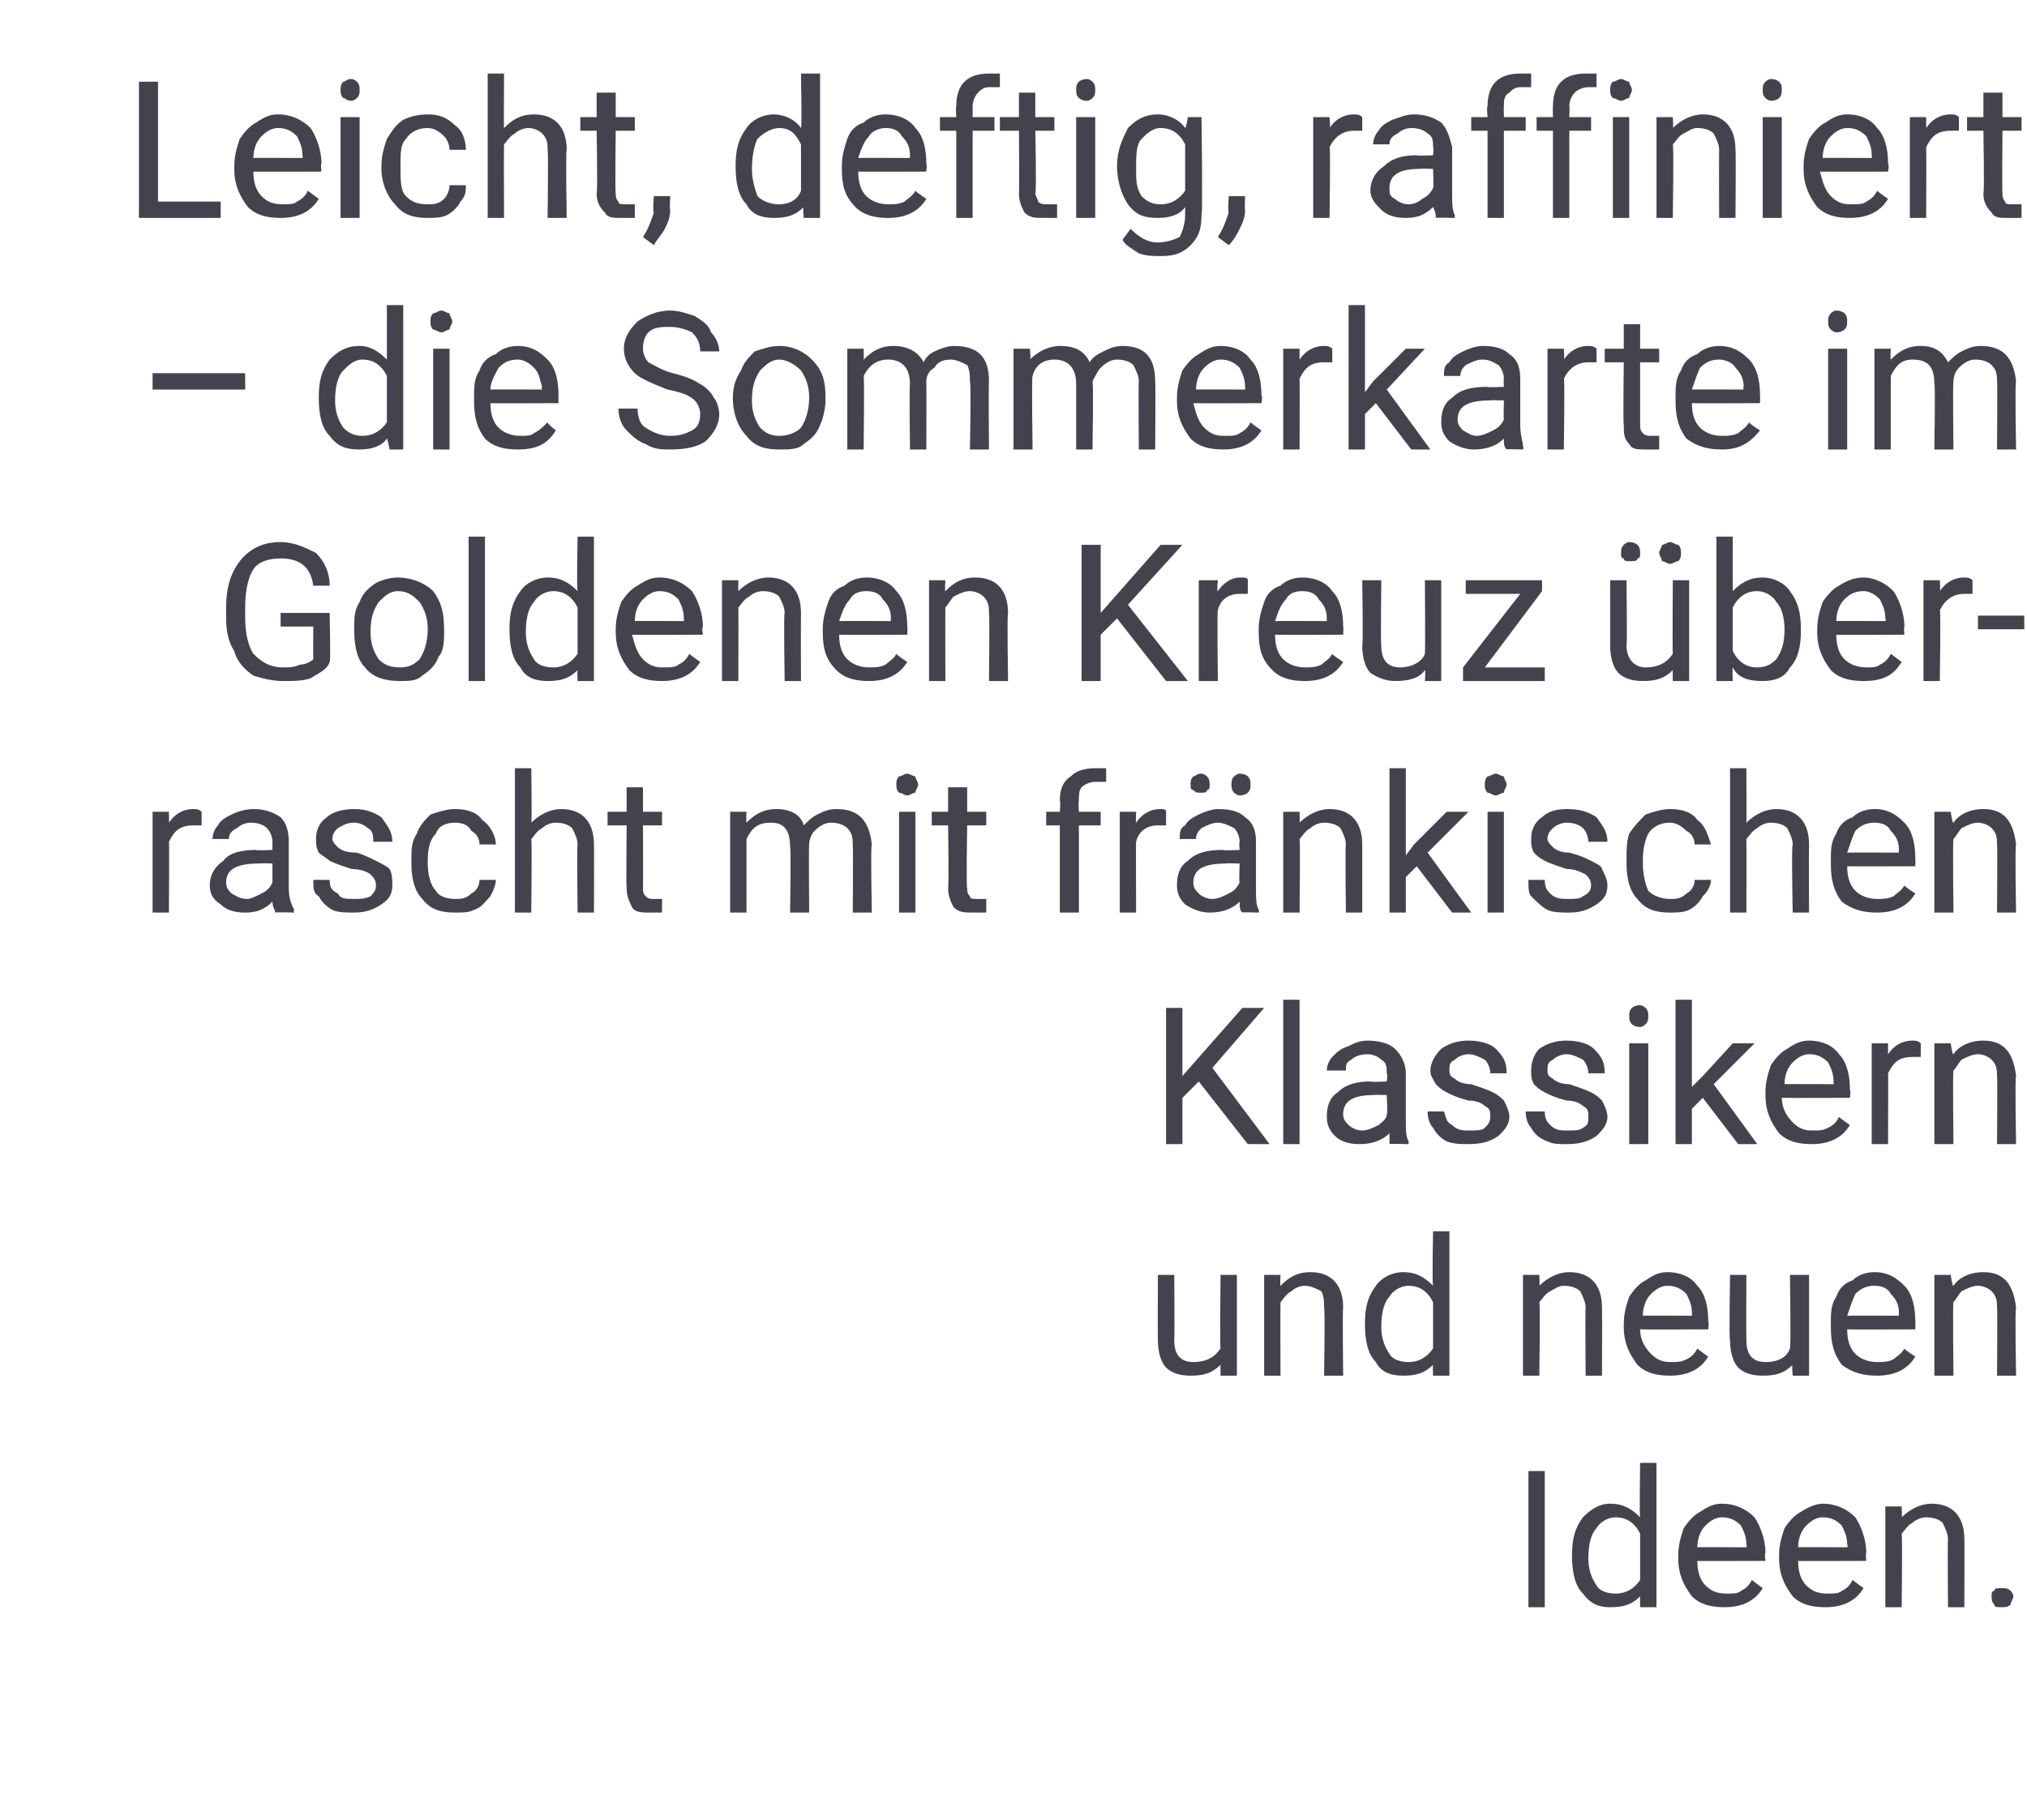 <?xml version="1.0" standalone="no"?><!DOCTYPE svg PUBLIC "-//W3C//DTD SVG 1.1//EN" "http://www.w3.org/Graphics/SVG/1.1/DTD/svg11.dtd"><svg xmlns="http://www.w3.org/2000/svg" version="1.1" width="74.4px" height="66.8px" viewBox="0 -3 74.4 66.8" style="top:-3px">  <desc>Leicht, deftig, raffiniert – die Sommerkarte im Goldenen Kreuz berrascht mit fr nkischen Klassikern und neuen Ideen.</desc>  <defs/>  <g id="Polygon175439">    <path d="M 56.7 56 L 56.1 56 L 56.1 51 L 56.7 51 L 56.7 56 Z M 57.7 54.1 C 57.7 53.5 57.8 53.1 58.1 52.7 C 58.4 52.4 58.7 52.2 59.1 52.2 C 59.6 52.2 59.9 52.4 60.2 52.7 C 60.17 52.65 60.2 50.7 60.2 50.7 L 60.8 50.7 L 60.8 56 L 60.2 56 C 60.2 56 60.19 55.58 60.2 55.6 C 59.9 55.9 59.6 56 59.1 56 C 58.7 56 58.4 55.9 58.1 55.5 C 57.8 55.2 57.7 54.7 57.7 54.1 C 57.7 54.1 57.7 54.1 57.7 54.1 Z M 58.3 54.2 C 58.3 54.6 58.4 54.9 58.6 55.2 C 58.7 55.4 59 55.5 59.3 55.5 C 59.7 55.5 60 55.3 60.2 55 C 60.2 55 60.2 53.3 60.2 53.3 C 60 52.9 59.7 52.7 59.3 52.7 C 59 52.7 58.7 52.9 58.6 53.1 C 58.4 53.3 58.3 53.7 58.3 54.2 Z M 64.7 55.3 C 64.4 55.8 63.9 56 63.3 56 C 62.8 56 62.4 55.9 62.1 55.6 C 61.8 55.2 61.6 54.8 61.6 54.2 C 61.6 54.2 61.6 54.1 61.6 54.1 C 61.6 53.7 61.7 53.4 61.8 53.1 C 62 52.8 62.2 52.6 62.4 52.5 C 62.7 52.3 62.9 52.2 63.2 52.2 C 63.7 52.2 64.1 52.4 64.4 52.7 C 64.6 53 64.8 53.5 64.8 54 C 64.76 54.05 64.8 54.3 64.8 54.3 C 64.8 54.3 62.25 54.31 62.3 54.3 C 62.3 54.7 62.4 55 62.6 55.2 C 62.8 55.4 63 55.5 63.4 55.5 C 63.6 55.5 63.8 55.5 63.9 55.4 C 64.1 55.3 64.2 55.2 64.3 55 C 64.33 55.03 64.7 55.3 64.7 55.3 C 64.7 55.3 64.71 55.33 64.7 55.3 Z M 63.2 52.7 C 63 52.7 62.8 52.8 62.6 53 C 62.4 53.2 62.3 53.5 62.3 53.8 C 62.28 53.79 64.1 53.8 64.1 53.8 C 64.1 53.8 64.13 53.74 64.1 53.7 C 64.1 53.4 64 53.2 63.9 53 C 63.7 52.8 63.5 52.7 63.2 52.7 Z M 68.4 55.3 C 68.1 55.8 67.6 56 67 56 C 66.5 56 66.1 55.9 65.8 55.6 C 65.5 55.2 65.3 54.8 65.3 54.2 C 65.3 54.2 65.3 54.1 65.3 54.1 C 65.3 53.7 65.4 53.4 65.5 53.1 C 65.7 52.8 65.9 52.6 66.1 52.5 C 66.4 52.3 66.7 52.2 66.9 52.2 C 67.4 52.2 67.8 52.4 68.1 52.7 C 68.3 53 68.5 53.5 68.5 54 C 68.47 54.05 68.5 54.3 68.5 54.3 C 68.5 54.3 65.96 54.31 66 54.3 C 66 54.7 66.1 55 66.3 55.2 C 66.5 55.4 66.7 55.5 67.1 55.5 C 67.3 55.5 67.5 55.5 67.6 55.4 C 67.8 55.3 67.9 55.2 68 55 C 68.03 55.03 68.4 55.3 68.4 55.3 C 68.4 55.3 68.42 55.33 68.4 55.3 Z M 66.9 52.7 C 66.7 52.7 66.5 52.8 66.3 53 C 66.1 53.2 66 53.5 66 53.8 C 65.98 53.79 67.8 53.8 67.8 53.8 C 67.8 53.8 67.84 53.74 67.8 53.7 C 67.8 53.4 67.7 53.2 67.6 53 C 67.4 52.8 67.2 52.7 66.9 52.7 Z M 69.8 52.3 C 69.8 52.3 69.82 52.74 69.8 52.7 C 70.1 52.4 70.5 52.2 70.9 52.2 C 71.7 52.2 72.1 52.7 72.1 53.5 C 72.11 53.53 72.1 56 72.1 56 L 71.5 56 C 71.5 56 71.48 53.53 71.5 53.5 C 71.5 53.3 71.4 53.1 71.3 52.9 C 71.2 52.8 71 52.7 70.7 52.7 C 70.5 52.7 70.3 52.8 70.2 52.9 C 70 53 69.9 53.2 69.8 53.3 C 69.83 53.34 69.8 56 69.8 56 L 69.2 56 L 69.2 52.3 L 69.8 52.3 Z M 73.1 55.6 C 73.1 55.5 73.1 55.4 73.2 55.4 C 73.2 55.3 73.3 55.3 73.5 55.3 C 73.6 55.3 73.7 55.3 73.8 55.4 C 73.8 55.4 73.9 55.5 73.9 55.6 C 73.9 55.7 73.8 55.8 73.8 55.9 C 73.7 56 73.6 56 73.5 56 C 73.3 56 73.2 56 73.2 55.9 C 73.1 55.8 73.1 55.7 73.1 55.6 Z " stroke="none" fill="#44434d"/>  </g>  <g id="Polygon175438">    <path d="M 44.8 47.1 C 44.5 47.4 44.2 47.5 43.7 47.5 C 43.3 47.5 43 47.4 42.8 47.2 C 42.6 47 42.5 46.6 42.5 46.2 C 42.49 46.18 42.5 43.8 42.5 43.8 L 43.1 43.8 C 43.1 43.8 43.12 46.17 43.1 46.2 C 43.1 46.7 43.3 47 43.8 47 C 44.3 47 44.6 46.8 44.8 46.5 C 44.77 46.47 44.8 43.8 44.8 43.8 L 45.4 43.8 L 45.4 47.5 L 44.8 47.5 C 44.8 47.5 44.79 47.11 44.8 47.1 Z M 47 43.8 C 47 43.8 46.98 44.24 47 44.2 C 47.3 43.9 47.6 43.7 48.1 43.7 C 48.9 43.7 49.3 44.2 49.3 45 C 49.27 45.03 49.3 47.5 49.3 47.5 L 48.6 47.5 C 48.6 47.5 48.64 45.03 48.6 45 C 48.6 44.8 48.6 44.6 48.5 44.4 C 48.3 44.3 48.1 44.2 47.9 44.2 C 47.7 44.2 47.5 44.3 47.4 44.4 C 47.2 44.5 47.1 44.7 47 44.8 C 46.99 44.84 47 47.5 47 47.5 L 46.4 47.5 L 46.4 43.8 L 47 43.8 Z M 50.1 45.6 C 50.1 45 50.2 44.6 50.5 44.2 C 50.7 43.9 51.1 43.7 51.5 43.7 C 52 43.7 52.3 43.9 52.6 44.2 C 52.56 44.15 52.6 42.2 52.6 42.2 L 53.2 42.2 L 53.2 47.5 L 52.6 47.5 C 52.6 47.5 52.58 47.08 52.6 47.1 C 52.3 47.4 52 47.5 51.5 47.5 C 51.1 47.5 50.7 47.4 50.5 47 C 50.2 46.7 50.1 46.2 50.1 45.6 C 50.1 45.6 50.1 45.6 50.1 45.6 Z M 50.7 45.7 C 50.7 46.1 50.8 46.4 51 46.7 C 51.1 46.9 51.4 47 51.7 47 C 52.1 47 52.4 46.8 52.6 46.5 C 52.6 46.5 52.6 44.8 52.6 44.8 C 52.4 44.4 52.1 44.2 51.7 44.2 C 51.4 44.2 51.1 44.4 51 44.6 C 50.8 44.8 50.7 45.2 50.7 45.7 Z M 56.5 43.8 C 56.5 43.8 56.52 44.24 56.5 44.2 C 56.8 43.9 57.2 43.7 57.6 43.7 C 58.4 43.7 58.8 44.2 58.8 45 C 58.81 45.03 58.8 47.5 58.8 47.5 L 58.2 47.5 C 58.2 47.5 58.18 45.03 58.2 45 C 58.2 44.8 58.1 44.6 58 44.4 C 57.9 44.3 57.7 44.2 57.4 44.2 C 57.2 44.2 57.1 44.3 56.9 44.4 C 56.7 44.5 56.6 44.7 56.5 44.8 C 56.54 44.84 56.5 47.5 56.5 47.5 L 55.9 47.5 L 55.9 43.8 L 56.5 43.8 Z M 62.7 46.8 C 62.4 47.3 61.9 47.5 61.3 47.5 C 60.8 47.5 60.4 47.4 60.1 47.1 C 59.8 46.7 59.6 46.3 59.6 45.7 C 59.6 45.7 59.6 45.6 59.6 45.6 C 59.6 45.2 59.7 44.9 59.8 44.6 C 60 44.3 60.2 44.1 60.4 44 C 60.7 43.8 60.9 43.7 61.2 43.7 C 61.7 43.7 62.1 43.9 62.3 44.2 C 62.6 44.5 62.7 45 62.7 45.5 C 62.74 45.55 62.7 45.8 62.7 45.8 C 62.7 45.8 60.24 45.81 60.2 45.8 C 60.2 46.2 60.4 46.5 60.6 46.7 C 60.8 46.9 61 47 61.3 47 C 61.6 47 61.7 47 61.9 46.9 C 62.1 46.8 62.2 46.7 62.3 46.5 C 62.31 46.53 62.7 46.8 62.7 46.8 C 62.7 46.8 62.7 46.83 62.7 46.8 Z M 61.2 44.2 C 61 44.2 60.8 44.3 60.6 44.5 C 60.4 44.7 60.3 45 60.3 45.3 C 60.26 45.29 62.1 45.3 62.1 45.3 C 62.1 45.3 62.11 45.24 62.1 45.2 C 62.1 44.9 62 44.7 61.9 44.5 C 61.7 44.3 61.5 44.2 61.2 44.2 Z M 65.8 47.1 C 65.5 47.4 65.2 47.5 64.7 47.5 C 64.3 47.5 64 47.4 63.8 47.2 C 63.6 47 63.5 46.6 63.5 46.2 C 63.46 46.18 63.5 43.8 63.5 43.8 L 64.1 43.8 C 64.1 43.8 64.09 46.17 64.1 46.2 C 64.1 46.7 64.3 47 64.8 47 C 65.3 47 65.6 46.8 65.7 46.5 C 65.74 46.47 65.7 43.8 65.7 43.8 L 66.4 43.8 L 66.4 47.5 L 65.8 47.5 C 65.8 47.5 65.76 47.11 65.8 47.1 Z M 70.3 46.8 C 70 47.3 69.5 47.5 68.9 47.5 C 68.4 47.5 68 47.4 67.6 47.1 C 67.3 46.7 67.2 46.3 67.2 45.7 C 67.2 45.7 67.2 45.6 67.2 45.6 C 67.2 45.2 67.2 44.9 67.4 44.6 C 67.5 44.3 67.7 44.1 68 44 C 68.2 43.8 68.5 43.7 68.8 43.7 C 69.3 43.7 69.6 43.9 69.9 44.2 C 70.2 44.5 70.3 45 70.3 45.5 C 70.31 45.55 70.3 45.8 70.3 45.8 C 70.3 45.8 67.81 45.81 67.8 45.8 C 67.8 46.2 67.9 46.5 68.1 46.7 C 68.3 46.9 68.6 47 68.9 47 C 69.1 47 69.3 47 69.5 46.9 C 69.6 46.8 69.8 46.7 69.9 46.5 C 69.88 46.53 70.3 46.8 70.3 46.8 C 70.3 46.8 70.26 46.83 70.3 46.8 Z M 68.8 44.2 C 68.5 44.2 68.3 44.3 68.1 44.5 C 68 44.7 67.9 45 67.8 45.3 C 67.83 45.29 69.7 45.3 69.7 45.3 C 69.7 45.3 69.68 45.24 69.7 45.2 C 69.7 44.9 69.6 44.7 69.4 44.5 C 69.3 44.3 69.1 44.2 68.8 44.2 Z M 71.6 43.8 C 71.6 43.8 71.66 44.24 71.7 44.2 C 71.9 43.9 72.3 43.7 72.8 43.7 C 73.6 43.7 73.9 44.2 74 45 C 73.95 45.03 74 47.5 74 47.5 L 73.3 47.5 C 73.3 47.5 73.32 45.03 73.3 45 C 73.3 44.8 73.3 44.6 73.1 44.4 C 73 44.3 72.8 44.2 72.6 44.2 C 72.4 44.2 72.2 44.3 72 44.4 C 71.9 44.5 71.8 44.7 71.7 44.8 C 71.67 44.84 71.7 47.5 71.7 47.5 L 71 47.5 L 71 43.8 L 71.6 43.8 Z " stroke="none" fill="#44434d"/>  </g>  <g id="Polygon175437">    <path d="M 44 36.7 L 43.4 37.3 L 43.4 39 L 42.8 39 L 42.8 34 L 43.4 34 L 43.4 36.5 L 45.6 34 L 46.4 34 L 44.5 36.2 L 46.6 39 L 45.8 39 L 44 36.7 Z M 47.7 39 L 47.1 39 L 47.1 33.7 L 47.7 33.7 L 47.7 39 Z M 51 39 C 51 38.9 51 38.8 51 38.6 C 50.7 38.9 50.3 39 49.9 39 C 49.5 39 49.2 38.9 49 38.7 C 48.8 38.5 48.7 38.3 48.7 38 C 48.7 37.6 48.8 37.3 49.1 37.1 C 49.4 36.8 49.8 36.7 50.3 36.7 C 50.33 36.73 50.9 36.7 50.9 36.7 C 50.9 36.7 50.94 36.44 50.9 36.4 C 50.9 36.2 50.9 36 50.7 35.9 C 50.6 35.8 50.4 35.7 50.2 35.7 C 49.9 35.7 49.7 35.8 49.6 35.9 C 49.4 36 49.4 36.1 49.4 36.3 C 49.4 36.3 48.7 36.3 48.7 36.3 C 48.7 36.1 48.8 35.9 48.9 35.8 C 49.1 35.6 49.2 35.5 49.5 35.4 C 49.7 35.3 49.9 35.2 50.2 35.2 C 50.6 35.2 51 35.3 51.2 35.5 C 51.4 35.7 51.6 36 51.6 36.4 C 51.6 36.4 51.6 38.1 51.6 38.1 C 51.6 38.5 51.6 38.7 51.7 38.9 C 51.71 38.92 51.7 39 51.7 39 C 51.7 39 51.04 38.98 51 39 Z M 50 38.5 C 50.2 38.5 50.4 38.4 50.6 38.3 C 50.7 38.2 50.9 38.1 50.9 37.9 C 50.94 37.94 50.9 37.2 50.9 37.2 C 50.9 37.2 50.45 37.18 50.4 37.2 C 49.7 37.2 49.3 37.4 49.3 37.9 C 49.3 38.1 49.4 38.2 49.5 38.3 C 49.6 38.4 49.8 38.5 50 38.5 Z M 54.7 38 C 54.7 37.8 54.7 37.7 54.5 37.6 C 54.4 37.5 54.2 37.4 53.9 37.4 C 53.5 37.3 53.3 37.2 53.1 37.1 C 52.9 37 52.8 36.9 52.7 36.8 C 52.6 36.6 52.5 36.5 52.5 36.3 C 52.5 36 52.7 35.7 52.9 35.5 C 53.2 35.3 53.5 35.2 53.9 35.2 C 54.3 35.2 54.7 35.3 54.9 35.5 C 55.2 35.8 55.3 36 55.3 36.4 C 55.3 36.4 54.7 36.4 54.7 36.4 C 54.7 36.2 54.6 36 54.5 35.9 C 54.3 35.8 54.1 35.7 53.9 35.7 C 53.7 35.7 53.5 35.8 53.4 35.9 C 53.2 36 53.2 36.1 53.2 36.3 C 53.2 36.4 53.2 36.5 53.4 36.6 C 53.5 36.7 53.7 36.8 54 36.8 C 54.3 36.9 54.6 37 54.8 37.1 C 55 37.2 55.1 37.3 55.2 37.4 C 55.3 37.6 55.4 37.8 55.4 38 C 55.4 38.3 55.2 38.5 55 38.7 C 54.7 38.9 54.4 39 53.9 39 C 53.6 39 53.4 39 53.1 38.9 C 52.9 38.8 52.7 38.6 52.6 38.4 C 52.5 38.3 52.4 38.1 52.4 37.8 C 52.4 37.8 53 37.8 53 37.8 C 53.1 38.1 53.1 38.2 53.3 38.3 C 53.5 38.5 53.7 38.5 53.9 38.5 C 54.2 38.5 54.4 38.5 54.5 38.4 C 54.6 38.3 54.7 38.2 54.7 38 Z M 58.3 38 C 58.3 37.8 58.3 37.7 58.1 37.6 C 58 37.5 57.8 37.4 57.5 37.4 C 57.1 37.3 56.9 37.2 56.7 37.1 C 56.5 37 56.4 36.9 56.3 36.8 C 56.2 36.6 56.2 36.5 56.2 36.3 C 56.2 36 56.3 35.7 56.5 35.5 C 56.8 35.3 57.1 35.2 57.5 35.2 C 57.9 35.2 58.3 35.3 58.5 35.5 C 58.8 35.8 58.9 36 58.9 36.4 C 58.9 36.4 58.3 36.4 58.3 36.4 C 58.3 36.2 58.2 36 58.1 35.9 C 57.9 35.8 57.7 35.7 57.5 35.7 C 57.3 35.7 57.1 35.8 57 35.9 C 56.8 36 56.8 36.1 56.8 36.3 C 56.8 36.4 56.8 36.5 57 36.6 C 57.1 36.7 57.3 36.8 57.6 36.8 C 57.9 36.9 58.2 37 58.4 37.1 C 58.6 37.2 58.7 37.3 58.8 37.4 C 58.9 37.6 59 37.8 59 38 C 59 38.3 58.8 38.5 58.6 38.7 C 58.3 38.9 58 39 57.5 39 C 57.2 39 57 39 56.8 38.9 C 56.5 38.8 56.3 38.6 56.2 38.4 C 56.1 38.3 56 38.1 56 37.8 C 56 37.8 56.7 37.8 56.7 37.8 C 56.7 38.1 56.8 38.2 56.9 38.3 C 57.1 38.5 57.3 38.5 57.5 38.5 C 57.8 38.5 58 38.5 58.1 38.4 C 58.3 38.3 58.3 38.2 58.3 38 Z M 60.5 39 L 59.8 39 L 59.8 35.3 L 60.5 35.3 L 60.5 39 Z M 59.8 34.3 C 59.8 34.2 59.8 34.1 59.9 34 C 59.9 34 60 33.9 60.2 33.9 C 60.3 33.9 60.4 34 60.4 34 C 60.5 34.1 60.5 34.2 60.5 34.3 C 60.5 34.4 60.5 34.5 60.4 34.6 C 60.4 34.6 60.3 34.7 60.2 34.7 C 60 34.7 59.9 34.6 59.9 34.6 C 59.8 34.5 59.8 34.4 59.8 34.3 Z M 62.5 37.3 L 62.1 37.7 L 62.1 39 L 61.5 39 L 61.5 33.7 L 62.1 33.7 L 62.1 36.9 L 62.5 36.5 L 63.6 35.3 L 64.4 35.3 L 62.9 36.8 L 64.5 39 L 63.8 39 L 62.5 37.3 Z M 67.9 38.3 C 67.6 38.8 67.1 39 66.5 39 C 66 39 65.6 38.9 65.3 38.6 C 65 38.2 64.8 37.8 64.8 37.2 C 64.8 37.2 64.8 37.1 64.8 37.1 C 64.8 36.7 64.9 36.4 65 36.1 C 65.2 35.8 65.4 35.6 65.6 35.5 C 65.9 35.3 66.1 35.2 66.4 35.2 C 66.9 35.2 67.3 35.4 67.5 35.7 C 67.8 36 67.9 36.5 67.9 37 C 67.94 37.05 67.9 37.3 67.9 37.3 C 67.9 37.3 65.44 37.31 65.4 37.3 C 65.4 37.7 65.6 38 65.8 38.2 C 66 38.4 66.2 38.5 66.5 38.5 C 66.8 38.5 66.9 38.5 67.1 38.4 C 67.3 38.3 67.4 38.2 67.5 38 C 67.51 38.03 67.9 38.3 67.9 38.3 C 67.9 38.3 67.89 38.33 67.9 38.3 Z M 66.4 35.7 C 66.2 35.7 66 35.8 65.8 36 C 65.6 36.2 65.5 36.5 65.5 36.8 C 65.46 36.79 67.3 36.8 67.3 36.8 C 67.3 36.8 67.31 36.74 67.3 36.7 C 67.3 36.4 67.2 36.2 67.1 36 C 66.9 35.8 66.7 35.7 66.4 35.7 Z M 70.5 35.8 C 70.4 35.8 70.3 35.8 70.2 35.8 C 69.7 35.8 69.5 36 69.3 36.4 C 69.31 36.35 69.3 39 69.3 39 L 68.7 39 L 68.7 35.3 L 69.3 35.3 C 69.3 35.3 69.3 35.71 69.3 35.7 C 69.5 35.4 69.8 35.2 70.2 35.2 C 70.3 35.2 70.4 35.2 70.5 35.3 C 70.5 35.3 70.5 35.8 70.5 35.8 Z M 71.6 35.3 C 71.6 35.3 71.66 35.74 71.7 35.7 C 71.9 35.4 72.3 35.2 72.8 35.2 C 73.6 35.2 73.9 35.7 74 36.5 C 73.95 36.53 74 39 74 39 L 73.3 39 C 73.3 39 73.32 36.53 73.3 36.5 C 73.3 36.3 73.3 36.1 73.1 35.9 C 73 35.8 72.8 35.7 72.6 35.7 C 72.4 35.7 72.2 35.8 72 35.9 C 71.9 36 71.8 36.2 71.7 36.3 C 71.67 36.34 71.7 39 71.7 39 L 71 39 L 71 35.3 L 71.6 35.3 Z " stroke="none" fill="#44434d"/>  </g>  <g id="Polygon175436">    <path d="M 7.4 27.3 C 7.3 27.3 7.2 27.3 7.1 27.3 C 6.6 27.3 6.4 27.5 6.2 27.9 C 6.22 27.85 6.2 30.5 6.2 30.5 L 5.6 30.5 L 5.6 26.8 L 6.2 26.8 C 6.2 26.8 6.21 27.21 6.2 27.2 C 6.4 26.9 6.7 26.7 7.1 26.7 C 7.2 26.7 7.3 26.7 7.4 26.8 C 7.4 26.8 7.4 27.3 7.4 27.3 Z M 10.1 30.5 C 10.1 30.4 10 30.3 10 30.1 C 9.7 30.4 9.4 30.5 9 30.5 C 8.6 30.5 8.3 30.4 8.1 30.2 C 7.8 30 7.7 29.8 7.7 29.5 C 7.7 29.1 7.9 28.8 8.2 28.6 C 8.4 28.3 8.9 28.2 9.4 28.2 C 9.39 28.23 10 28.2 10 28.2 C 10 28.2 10 27.94 10 27.9 C 10 27.7 9.9 27.5 9.8 27.4 C 9.7 27.3 9.5 27.2 9.2 27.2 C 9 27.2 8.8 27.3 8.7 27.4 C 8.5 27.5 8.4 27.6 8.4 27.8 C 8.4 27.8 7.8 27.8 7.8 27.8 C 7.8 27.6 7.9 27.4 8 27.3 C 8.1 27.1 8.3 27 8.5 26.9 C 8.7 26.8 9 26.7 9.3 26.7 C 9.7 26.7 10 26.8 10.3 27 C 10.5 27.2 10.6 27.5 10.6 27.9 C 10.6 27.9 10.6 29.6 10.6 29.6 C 10.6 30 10.7 30.2 10.8 30.4 C 10.76 30.42 10.8 30.5 10.8 30.5 C 10.8 30.5 10.1 30.48 10.1 30.5 Z M 9.1 30 C 9.2 30 9.4 29.9 9.6 29.8 C 9.8 29.7 9.9 29.6 10 29.4 C 10 29.44 10 28.7 10 28.7 C 10 28.7 9.51 28.68 9.5 28.7 C 8.7 28.7 8.3 28.9 8.3 29.4 C 8.3 29.6 8.4 29.7 8.5 29.8 C 8.7 29.9 8.8 30 9.1 30 Z M 13.8 29.5 C 13.8 29.3 13.7 29.2 13.6 29.1 C 13.5 29 13.2 28.9 12.9 28.9 C 12.6 28.8 12.3 28.7 12.1 28.6 C 12 28.5 11.8 28.4 11.7 28.3 C 11.6 28.1 11.6 28 11.6 27.8 C 11.6 27.5 11.7 27.2 12 27 C 12.2 26.8 12.6 26.7 13 26.7 C 13.4 26.7 13.7 26.8 14 27 C 14.2 27.3 14.4 27.5 14.4 27.9 C 14.4 27.9 13.7 27.9 13.7 27.9 C 13.7 27.7 13.7 27.5 13.5 27.4 C 13.4 27.3 13.2 27.2 13 27.2 C 12.7 27.2 12.6 27.3 12.4 27.4 C 12.3 27.5 12.2 27.6 12.2 27.8 C 12.2 27.9 12.3 28 12.4 28.1 C 12.5 28.2 12.7 28.3 13.1 28.3 C 13.4 28.4 13.6 28.5 13.8 28.6 C 14 28.7 14.2 28.8 14.3 28.9 C 14.4 29.1 14.4 29.3 14.4 29.5 C 14.4 29.8 14.3 30 14 30.2 C 13.7 30.4 13.4 30.5 13 30.5 C 12.7 30.5 12.4 30.5 12.2 30.4 C 12 30.3 11.8 30.1 11.7 29.9 C 11.5 29.8 11.5 29.6 11.5 29.3 C 11.5 29.3 12.1 29.3 12.1 29.3 C 12.1 29.6 12.2 29.7 12.4 29.8 C 12.5 30 12.7 30 13 30 C 13.2 30 13.4 30 13.6 29.9 C 13.7 29.8 13.8 29.7 13.8 29.5 Z M 16.7 30 C 16.9 30 17.1 30 17.3 29.8 C 17.5 29.7 17.6 29.5 17.6 29.3 C 17.6 29.3 18.2 29.3 18.2 29.3 C 18.2 29.5 18.1 29.7 18 29.9 C 17.8 30.1 17.7 30.3 17.4 30.4 C 17.2 30.5 17 30.5 16.7 30.5 C 16.2 30.5 15.8 30.4 15.5 30 C 15.2 29.7 15.1 29.2 15.1 28.7 C 15.1 28.7 15.1 28.6 15.1 28.6 C 15.1 28.2 15.1 27.9 15.3 27.6 C 15.4 27.3 15.6 27.1 15.8 26.9 C 16.1 26.8 16.4 26.7 16.7 26.7 C 17.1 26.7 17.5 26.8 17.7 27.1 C 18 27.3 18.2 27.7 18.2 28 C 18.2 28 17.6 28 17.6 28 C 17.6 27.8 17.5 27.6 17.3 27.5 C 17.2 27.3 17 27.2 16.7 27.2 C 16.4 27.2 16.1 27.3 16 27.6 C 15.8 27.8 15.7 28.1 15.7 28.6 C 15.7 28.6 15.7 28.7 15.7 28.7 C 15.7 29.1 15.8 29.5 16 29.7 C 16.1 29.9 16.4 30 16.7 30 Z M 19.5 27.2 C 19.8 26.9 20.2 26.7 20.6 26.7 C 21.4 26.7 21.8 27.2 21.8 28 C 21.81 28.03 21.8 30.5 21.8 30.5 L 21.2 30.5 C 21.2 30.5 21.17 28.03 21.2 28 C 21.2 27.8 21.1 27.6 21 27.4 C 20.9 27.3 20.7 27.2 20.4 27.2 C 20.2 27.2 20 27.3 19.9 27.4 C 19.7 27.5 19.6 27.7 19.5 27.8 C 19.53 27.84 19.5 30.5 19.5 30.5 L 18.9 30.5 L 18.9 25.2 L 19.5 25.2 C 19.5 25.2 19.53 27.23 19.5 27.2 Z M 23.6 25.9 L 23.6 26.8 L 24.3 26.8 L 24.3 27.3 L 23.6 27.3 C 23.6 27.3 23.61 29.56 23.6 29.6 C 23.6 29.7 23.6 29.8 23.7 29.9 C 23.8 30 23.9 30 24 30 C 24.1 30 24.2 30 24.3 30 C 24.3 30 24.3 30.5 24.3 30.5 C 24.2 30.5 24 30.5 23.8 30.5 C 23.6 30.5 23.3 30.5 23.2 30.3 C 23.1 30.1 23 29.9 23 29.6 C 22.98 29.56 23 27.3 23 27.3 L 22.3 27.3 L 22.3 26.8 L 23 26.8 L 23 25.9 L 23.6 25.9 Z M 27.4 26.8 C 27.4 26.8 27.38 27.19 27.4 27.2 C 27.7 26.9 28 26.7 28.5 26.7 C 29 26.7 29.4 26.9 29.5 27.3 C 29.7 27.1 29.8 27 30 26.9 C 30.2 26.8 30.4 26.7 30.7 26.7 C 31.5 26.7 31.9 27.1 32 28 C 31.95 28 32 30.5 32 30.5 L 31.3 30.5 C 31.3 30.5 31.32 28.04 31.3 28 C 31.3 27.8 31.3 27.6 31.1 27.4 C 31 27.3 30.8 27.2 30.5 27.2 C 30.3 27.2 30.1 27.3 29.9 27.5 C 29.8 27.6 29.7 27.8 29.7 28 C 29.68 28.02 29.7 30.5 29.7 30.5 L 29 30.5 C 29 30.5 29.04 28.05 29 28.1 C 29 27.5 28.8 27.2 28.3 27.2 C 27.8 27.2 27.6 27.4 27.4 27.8 C 27.4 27.78 27.4 30.5 27.4 30.5 L 26.8 30.5 L 26.8 26.8 L 27.4 26.8 Z M 33.6 30.5 L 33 30.5 L 33 26.8 L 33.6 26.8 L 33.6 30.5 Z M 32.9 25.8 C 32.9 25.7 32.9 25.6 33 25.5 C 33.1 25.5 33.2 25.4 33.3 25.4 C 33.4 25.4 33.5 25.5 33.6 25.5 C 33.6 25.6 33.7 25.7 33.7 25.8 C 33.7 25.9 33.6 26 33.6 26.1 C 33.5 26.1 33.4 26.2 33.3 26.2 C 33.2 26.2 33.1 26.1 33 26.1 C 32.9 26 32.9 25.9 32.9 25.8 Z M 35.5 25.9 L 35.5 26.8 L 36.2 26.8 L 36.2 27.3 L 35.5 27.3 C 35.5 27.3 35.46 29.56 35.5 29.6 C 35.5 29.7 35.5 29.8 35.6 29.9 C 35.6 30 35.7 30 35.9 30 C 35.9 30 36 30 36.2 30 C 36.2 30 36.2 30.5 36.2 30.5 C 36 30.5 35.8 30.5 35.7 30.5 C 35.4 30.5 35.2 30.5 35 30.3 C 34.9 30.1 34.8 29.9 34.8 29.6 C 34.83 29.56 34.8 27.3 34.8 27.3 L 34.2 27.3 L 34.2 26.8 L 34.8 26.8 L 34.8 25.9 L 35.5 25.9 Z M 38.9 30.5 L 38.9 27.3 L 38.4 27.3 L 38.4 26.8 L 38.9 26.8 C 38.9 26.8 38.94 26.4 38.9 26.4 C 38.9 26 39 25.7 39.3 25.5 C 39.5 25.3 39.8 25.2 40.2 25.2 C 40.3 25.2 40.4 25.2 40.6 25.2 C 40.6 25.2 40.6 25.7 40.6 25.7 C 40.4 25.7 40.3 25.7 40.2 25.7 C 40 25.7 39.8 25.8 39.7 25.9 C 39.6 26 39.6 26.2 39.6 26.4 C 39.57 26.39 39.6 26.8 39.6 26.8 L 40.4 26.8 L 40.4 27.3 L 39.6 27.3 L 39.6 30.5 L 38.9 30.5 Z M 42.8 27.3 C 42.7 27.3 42.6 27.3 42.5 27.3 C 42.1 27.3 41.8 27.5 41.7 27.9 C 41.69 27.85 41.7 30.5 41.7 30.5 L 41.1 30.5 L 41.1 26.8 L 41.7 26.8 C 41.7 26.8 41.68 27.21 41.7 27.2 C 41.9 26.9 42.2 26.7 42.6 26.7 C 42.7 26.7 42.8 26.7 42.8 26.8 C 42.8 26.8 42.8 27.3 42.8 27.3 Z M 45.6 30.5 C 45.5 30.4 45.5 30.3 45.5 30.1 C 45.2 30.4 44.8 30.5 44.4 30.5 C 44.1 30.5 43.8 30.4 43.5 30.2 C 43.3 30 43.2 29.8 43.2 29.5 C 43.2 29.1 43.3 28.8 43.6 28.6 C 43.9 28.3 44.3 28.2 44.9 28.2 C 44.86 28.23 45.5 28.2 45.5 28.2 C 45.5 28.2 45.47 27.94 45.5 27.9 C 45.5 27.7 45.4 27.5 45.3 27.4 C 45.1 27.3 44.9 27.2 44.7 27.2 C 44.5 27.2 44.3 27.3 44.1 27.4 C 44 27.5 43.9 27.6 43.9 27.8 C 43.9 27.8 43.3 27.8 43.3 27.8 C 43.3 27.6 43.3 27.4 43.5 27.3 C 43.6 27.1 43.8 27 44 26.9 C 44.2 26.8 44.5 26.7 44.7 26.7 C 45.2 26.7 45.5 26.8 45.7 27 C 46 27.2 46.1 27.5 46.1 27.9 C 46.1 27.9 46.1 29.6 46.1 29.6 C 46.1 30 46.1 30.2 46.2 30.4 C 46.23 30.42 46.2 30.5 46.2 30.5 C 46.2 30.5 45.57 30.48 45.6 30.5 Z M 44.5 30 C 44.7 30 44.9 29.9 45.1 29.8 C 45.3 29.7 45.4 29.6 45.5 29.4 C 45.47 29.44 45.5 28.7 45.5 28.7 C 45.5 28.7 44.98 28.68 45 28.7 C 44.2 28.7 43.8 28.9 43.8 29.4 C 43.8 29.6 43.9 29.7 44 29.8 C 44.1 29.9 44.3 30 44.5 30 Z M 43.7 25.8 C 43.7 25.7 43.7 25.6 43.8 25.5 C 43.9 25.5 43.9 25.4 44.1 25.4 C 44.2 25.4 44.3 25.5 44.3 25.5 C 44.4 25.6 44.4 25.7 44.4 25.8 C 44.4 25.9 44.4 26 44.3 26 C 44.3 26.1 44.2 26.1 44.1 26.1 C 43.9 26.1 43.9 26.1 43.8 26 C 43.7 26 43.7 25.9 43.7 25.8 Z M 45.2 25.8 C 45.2 25.7 45.2 25.6 45.3 25.5 C 45.3 25.5 45.4 25.4 45.5 25.4 C 45.7 25.4 45.8 25.5 45.8 25.5 C 45.9 25.6 45.9 25.7 45.9 25.8 C 45.9 25.9 45.9 26 45.8 26.1 C 45.8 26.1 45.7 26.2 45.5 26.2 C 45.4 26.2 45.3 26.1 45.3 26.1 C 45.2 26 45.2 25.9 45.2 25.8 Z M 47.7 26.8 C 47.7 26.8 47.71 27.24 47.7 27.2 C 48 26.9 48.4 26.7 48.8 26.7 C 49.6 26.7 50 27.2 50 28 C 50 28.03 50 30.5 50 30.5 L 49.4 30.5 C 49.4 30.5 49.37 28.03 49.4 28 C 49.4 27.8 49.3 27.6 49.2 27.4 C 49.1 27.3 48.9 27.2 48.6 27.2 C 48.4 27.2 48.2 27.3 48.1 27.4 C 47.9 27.5 47.8 27.7 47.7 27.8 C 47.73 27.84 47.7 30.5 47.7 30.5 L 47.1 30.5 L 47.1 26.8 L 47.7 26.8 Z M 52 28.8 L 51.6 29.2 L 51.6 30.5 L 51 30.5 L 51 25.2 L 51.6 25.2 L 51.6 28.4 L 51.9 28 L 53.1 26.8 L 53.9 26.8 L 52.4 28.3 L 54 30.5 L 53.3 30.5 L 52 28.8 Z M 55.2 30.5 L 54.6 30.5 L 54.6 26.8 L 55.2 26.8 L 55.2 30.5 Z M 54.5 25.8 C 54.5 25.7 54.5 25.6 54.6 25.5 C 54.7 25.5 54.8 25.4 54.9 25.4 C 55 25.4 55.1 25.5 55.2 25.5 C 55.2 25.6 55.3 25.7 55.3 25.8 C 55.3 25.9 55.2 26 55.2 26.1 C 55.1 26.1 55 26.2 54.9 26.2 C 54.8 26.2 54.7 26.1 54.6 26.1 C 54.5 26 54.5 25.9 54.5 25.8 Z M 58.4 29.5 C 58.4 29.3 58.3 29.2 58.2 29.1 C 58 29 57.8 28.9 57.5 28.9 C 57.2 28.8 56.9 28.7 56.7 28.6 C 56.5 28.5 56.4 28.4 56.3 28.3 C 56.2 28.1 56.2 28 56.2 27.8 C 56.2 27.5 56.3 27.2 56.6 27 C 56.8 26.8 57.1 26.7 57.5 26.7 C 58 26.7 58.3 26.8 58.6 27 C 58.8 27.3 59 27.5 59 27.9 C 59 27.9 58.3 27.9 58.3 27.9 C 58.3 27.7 58.2 27.5 58.1 27.4 C 58 27.3 57.8 27.2 57.5 27.2 C 57.3 27.2 57.1 27.3 57 27.4 C 56.9 27.5 56.8 27.6 56.8 27.8 C 56.8 27.9 56.9 28 57 28.1 C 57.1 28.2 57.3 28.3 57.6 28.3 C 58 28.4 58.2 28.5 58.4 28.6 C 58.6 28.7 58.8 28.8 58.8 28.9 C 58.9 29.1 59 29.3 59 29.5 C 59 29.8 58.9 30 58.6 30.2 C 58.3 30.4 58 30.5 57.6 30.5 C 57.3 30.5 57 30.5 56.8 30.4 C 56.6 30.3 56.4 30.1 56.2 29.9 C 56.1 29.8 56.1 29.6 56.1 29.3 C 56.1 29.3 56.7 29.3 56.7 29.3 C 56.7 29.6 56.8 29.7 56.9 29.8 C 57.1 30 57.3 30 57.6 30 C 57.8 30 58 30 58.1 29.9 C 58.3 29.8 58.4 29.7 58.4 29.5 Z M 61.3 30 C 61.5 30 61.7 30 61.9 29.8 C 62.1 29.7 62.2 29.5 62.2 29.3 C 62.2 29.3 62.8 29.3 62.8 29.3 C 62.8 29.5 62.7 29.7 62.5 29.9 C 62.4 30.1 62.2 30.3 62 30.4 C 61.8 30.5 61.5 30.5 61.3 30.5 C 60.8 30.5 60.4 30.4 60.1 30 C 59.8 29.7 59.7 29.2 59.7 28.7 C 59.7 28.7 59.7 28.6 59.7 28.6 C 59.7 28.2 59.7 27.9 59.8 27.6 C 60 27.3 60.2 27.1 60.4 26.9 C 60.7 26.8 61 26.7 61.3 26.7 C 61.7 26.7 62.1 26.8 62.3 27.1 C 62.6 27.3 62.7 27.7 62.8 28 C 62.8 28 62.2 28 62.2 28 C 62.2 27.8 62.1 27.6 61.9 27.5 C 61.7 27.3 61.5 27.2 61.3 27.2 C 61 27.2 60.7 27.3 60.5 27.6 C 60.4 27.8 60.3 28.1 60.3 28.6 C 60.3 28.6 60.3 28.7 60.3 28.7 C 60.3 29.1 60.4 29.5 60.5 29.7 C 60.7 29.9 61 30 61.3 30 Z M 64.1 27.2 C 64.4 26.9 64.8 26.7 65.2 26.7 C 66 26.7 66.4 27.2 66.4 28 C 66.39 28.03 66.4 30.5 66.4 30.5 L 65.8 30.5 C 65.8 30.5 65.75 28.03 65.8 28 C 65.8 27.8 65.7 27.6 65.6 27.4 C 65.5 27.3 65.3 27.2 65 27.2 C 64.8 27.2 64.6 27.3 64.5 27.4 C 64.3 27.5 64.2 27.7 64.1 27.8 C 64.11 27.84 64.1 30.5 64.1 30.5 L 63.5 30.5 L 63.5 25.2 L 64.1 25.2 C 64.1 25.2 64.11 27.23 64.1 27.2 Z M 70.3 29.8 C 70 30.3 69.5 30.5 68.9 30.5 C 68.4 30.5 68 30.4 67.6 30.1 C 67.3 29.7 67.2 29.3 67.2 28.7 C 67.2 28.7 67.2 28.6 67.2 28.6 C 67.2 28.2 67.2 27.9 67.4 27.6 C 67.5 27.3 67.7 27.1 68 27 C 68.2 26.8 68.5 26.7 68.8 26.7 C 69.3 26.7 69.6 26.9 69.9 27.2 C 70.2 27.5 70.3 28 70.3 28.5 C 70.31 28.55 70.3 28.8 70.3 28.8 C 70.3 28.8 67.81 28.81 67.8 28.8 C 67.8 29.2 67.9 29.5 68.1 29.7 C 68.3 29.9 68.6 30 68.9 30 C 69.1 30 69.3 30 69.5 29.9 C 69.6 29.8 69.8 29.7 69.9 29.5 C 69.88 29.53 70.3 29.8 70.3 29.8 C 70.3 29.8 70.26 29.83 70.3 29.8 Z M 68.8 27.2 C 68.5 27.2 68.3 27.3 68.1 27.5 C 68 27.7 67.9 28 67.8 28.3 C 67.83 28.29 69.7 28.3 69.7 28.3 C 69.7 28.3 69.68 28.24 69.7 28.2 C 69.7 27.9 69.6 27.7 69.4 27.5 C 69.3 27.3 69.1 27.2 68.8 27.2 Z M 71.6 26.8 C 71.6 26.8 71.66 27.24 71.7 27.2 C 71.9 26.9 72.3 26.7 72.8 26.7 C 73.6 26.7 73.9 27.2 74 28 C 73.95 28.03 74 30.5 74 30.5 L 73.3 30.5 C 73.3 30.5 73.32 28.03 73.3 28 C 73.3 27.8 73.3 27.6 73.1 27.4 C 73 27.3 72.8 27.2 72.6 27.2 C 72.4 27.2 72.2 27.3 72 27.4 C 71.9 27.5 71.8 27.7 71.7 27.8 C 71.67 27.84 71.7 30.5 71.7 30.5 L 71 30.5 L 71 26.8 L 71.6 26.8 Z " stroke="none" fill="#44434d"/>  </g>  <g id="Polygon175435">    <path d="M 12.1 21.3 C 12 21.6 11.7 21.7 11.4 21.9 C 11.1 22 10.8 22 10.4 22 C 10 22 9.6 21.9 9.3 21.8 C 9 21.6 8.7 21.3 8.6 20.9 C 8.4 20.6 8.3 20.2 8.3 19.7 C 8.3 19.7 8.3 19.3 8.3 19.3 C 8.3 18.5 8.5 18 8.8 17.6 C 9.2 17.1 9.7 16.9 10.3 16.9 C 10.8 16.9 11.2 17.1 11.6 17.3 C 11.9 17.6 12.1 18 12.1 18.5 C 12.1 18.5 11.5 18.5 11.5 18.5 C 11.4 17.8 11 17.5 10.3 17.5 C 9.9 17.5 9.5 17.6 9.3 17.9 C 9.1 18.2 9 18.7 9 19.3 C 9 19.3 9 19.7 9 19.7 C 9 20.2 9.1 20.7 9.3 21 C 9.6 21.3 9.9 21.5 10.4 21.5 C 10.6 21.5 10.8 21.5 11 21.4 C 11.2 21.4 11.4 21.3 11.5 21.2 C 11.49 21.15 11.5 20 11.5 20 L 10.3 20 L 10.3 19.5 L 12.1 19.5 C 12.1 19.5 12.14 21.32 12.1 21.3 Z M 13 20.1 C 13 19.7 13 19.4 13.2 19.1 C 13.3 18.8 13.5 18.6 13.8 18.4 C 14 18.3 14.3 18.2 14.6 18.2 C 15.1 18.2 15.6 18.4 15.9 18.7 C 16.2 19.1 16.3 19.5 16.3 20.1 C 16.3 20.1 16.3 20.2 16.3 20.2 C 16.3 20.5 16.3 20.9 16.1 21.1 C 16 21.4 15.8 21.6 15.5 21.8 C 15.3 22 15 22 14.7 22 C 14.2 22 13.7 21.9 13.4 21.5 C 13.1 21.2 13 20.7 13 20.1 C 13 20.1 13 20.1 13 20.1 Z M 13.6 20.2 C 13.6 20.6 13.7 20.9 13.9 21.2 C 14.1 21.4 14.3 21.5 14.7 21.5 C 15 21.5 15.2 21.4 15.4 21.2 C 15.6 20.9 15.7 20.5 15.7 20.1 C 15.7 19.7 15.6 19.4 15.4 19.1 C 15.2 18.9 15 18.7 14.6 18.7 C 14.3 18.7 14.1 18.9 13.9 19.1 C 13.7 19.4 13.6 19.7 13.6 20.2 Z M 17.8 22 L 17.2 22 L 17.2 16.7 L 17.8 16.7 L 17.8 22 Z M 18.7 20.1 C 18.7 19.5 18.8 19.1 19.1 18.7 C 19.3 18.4 19.7 18.2 20.1 18.2 C 20.6 18.2 20.9 18.4 21.2 18.7 C 21.16 18.65 21.2 16.7 21.2 16.7 L 21.8 16.7 L 21.8 22 L 21.2 22 C 21.2 22 21.18 21.58 21.2 21.6 C 20.9 21.9 20.6 22 20.1 22 C 19.7 22 19.3 21.9 19.1 21.5 C 18.8 21.2 18.7 20.7 18.7 20.1 C 18.7 20.1 18.7 20.1 18.7 20.1 Z M 19.3 20.2 C 19.3 20.6 19.4 20.9 19.6 21.2 C 19.7 21.4 20 21.5 20.3 21.5 C 20.7 21.5 21 21.3 21.2 21 C 21.2 21 21.2 19.3 21.2 19.3 C 21 18.9 20.7 18.7 20.3 18.7 C 20 18.7 19.7 18.9 19.6 19.1 C 19.4 19.3 19.3 19.7 19.3 20.2 Z M 25.7 21.3 C 25.4 21.8 24.9 22 24.3 22 C 23.8 22 23.4 21.9 23.1 21.6 C 22.8 21.2 22.6 20.8 22.6 20.2 C 22.6 20.2 22.6 20.1 22.6 20.1 C 22.6 19.7 22.7 19.4 22.8 19.1 C 23 18.8 23.2 18.6 23.4 18.5 C 23.7 18.3 23.9 18.2 24.2 18.2 C 24.7 18.2 25.1 18.4 25.4 18.7 C 25.6 19 25.8 19.5 25.8 20 C 25.75 20.05 25.8 20.3 25.8 20.3 C 25.8 20.3 23.25 20.31 23.2 20.3 C 23.3 20.7 23.4 21 23.6 21.2 C 23.8 21.4 24 21.5 24.3 21.5 C 24.6 21.5 24.8 21.5 24.9 21.4 C 25.1 21.3 25.2 21.2 25.3 21 C 25.32 21.03 25.7 21.3 25.7 21.3 C 25.7 21.3 25.7 21.33 25.7 21.3 Z M 24.2 18.7 C 24 18.7 23.8 18.8 23.6 19 C 23.4 19.2 23.3 19.5 23.3 19.8 C 23.27 19.79 25.1 19.8 25.1 19.8 C 25.1 19.8 25.12 19.74 25.1 19.7 C 25.1 19.4 25 19.2 24.9 19 C 24.7 18.8 24.5 18.7 24.2 18.7 Z M 27.1 18.3 C 27.1 18.3 27.1 18.74 27.1 18.7 C 27.4 18.4 27.8 18.2 28.2 18.2 C 29 18.2 29.4 18.7 29.4 19.5 C 29.39 19.53 29.4 22 29.4 22 L 28.8 22 C 28.8 22 28.76 19.53 28.8 19.5 C 28.8 19.3 28.7 19.1 28.6 18.9 C 28.5 18.8 28.3 18.7 28 18.7 C 27.8 18.7 27.6 18.8 27.5 18.9 C 27.3 19 27.2 19.2 27.1 19.3 C 27.11 19.34 27.1 22 27.1 22 L 26.5 22 L 26.5 18.3 L 27.1 18.3 Z M 33.3 21.3 C 33 21.8 32.5 22 31.9 22 C 31.4 22 31 21.9 30.7 21.6 C 30.3 21.2 30.2 20.8 30.2 20.2 C 30.2 20.2 30.2 20.1 30.2 20.1 C 30.2 19.7 30.3 19.4 30.4 19.1 C 30.5 18.8 30.7 18.6 31 18.5 C 31.2 18.3 31.5 18.2 31.8 18.2 C 32.3 18.2 32.7 18.4 32.9 18.7 C 33.2 19 33.3 19.5 33.3 20 C 33.32 20.05 33.3 20.3 33.3 20.3 C 33.3 20.3 30.82 20.31 30.8 20.3 C 30.8 20.7 30.9 21 31.1 21.2 C 31.3 21.4 31.6 21.5 31.9 21.5 C 32.1 21.5 32.3 21.5 32.5 21.4 C 32.6 21.3 32.8 21.2 32.9 21 C 32.89 21.03 33.3 21.3 33.3 21.3 C 33.3 21.3 33.27 21.33 33.3 21.3 Z M 31.8 18.7 C 31.5 18.7 31.3 18.8 31.2 19 C 31 19.2 30.9 19.5 30.8 19.8 C 30.84 19.79 32.7 19.8 32.7 19.8 C 32.7 19.8 32.69 19.74 32.7 19.7 C 32.7 19.4 32.6 19.2 32.4 19 C 32.3 18.8 32.1 18.7 31.8 18.7 Z M 34.7 18.3 C 34.7 18.3 34.67 18.74 34.7 18.7 C 35 18.4 35.3 18.2 35.8 18.2 C 36.6 18.2 37 18.7 37 19.5 C 36.96 19.53 37 22 37 22 L 36.3 22 C 36.3 22 36.33 19.53 36.3 19.5 C 36.3 19.3 36.3 19.1 36.1 18.9 C 36 18.8 35.8 18.7 35.6 18.7 C 35.4 18.7 35.2 18.8 35 18.9 C 34.9 19 34.8 19.2 34.7 19.3 C 34.69 19.34 34.7 22 34.7 22 L 34.1 22 L 34.1 18.3 L 34.7 18.3 Z M 41 19.7 L 40.4 20.3 L 40.4 22 L 39.7 22 L 39.7 17 L 40.4 17 L 40.4 19.5 L 42.6 17 L 43.4 17 L 41.4 19.2 L 43.6 22 L 42.8 22 L 41 19.7 Z M 45.8 18.8 C 45.7 18.8 45.6 18.8 45.5 18.8 C 45.1 18.8 44.8 19 44.7 19.4 C 44.67 19.35 44.7 22 44.7 22 L 44 22 L 44 18.3 L 44.7 18.3 C 44.7 18.3 44.66 18.71 44.7 18.7 C 44.9 18.4 45.2 18.2 45.5 18.2 C 45.7 18.2 45.8 18.2 45.8 18.3 C 45.8 18.3 45.8 18.8 45.8 18.8 Z M 49.3 21.3 C 49 21.8 48.5 22 47.9 22 C 47.4 22 47 21.9 46.7 21.6 C 46.3 21.2 46.2 20.8 46.2 20.2 C 46.2 20.2 46.2 20.1 46.2 20.1 C 46.2 19.7 46.3 19.4 46.4 19.1 C 46.5 18.8 46.7 18.6 47 18.5 C 47.2 18.3 47.5 18.2 47.8 18.2 C 48.3 18.2 48.7 18.4 48.9 18.7 C 49.2 19 49.3 19.5 49.3 20 C 49.32 20.05 49.3 20.3 49.3 20.3 C 49.3 20.3 46.81 20.31 46.8 20.3 C 46.8 20.7 46.9 21 47.1 21.2 C 47.3 21.4 47.6 21.5 47.9 21.5 C 48.1 21.5 48.3 21.5 48.5 21.4 C 48.6 21.3 48.8 21.2 48.9 21 C 48.88 21.03 49.3 21.3 49.3 21.3 C 49.3 21.3 49.27 21.33 49.3 21.3 Z M 47.8 18.7 C 47.5 18.7 47.3 18.8 47.2 19 C 47 19.2 46.9 19.5 46.8 19.8 C 46.83 19.79 48.7 19.8 48.7 19.8 C 48.7 19.8 48.69 19.74 48.7 19.7 C 48.7 19.4 48.6 19.2 48.4 19 C 48.3 18.8 48.1 18.7 47.8 18.7 Z M 52.3 21.6 C 52.1 21.9 51.7 22 51.2 22 C 50.9 22 50.6 21.9 50.3 21.7 C 50.1 21.5 50 21.1 50 20.7 C 50.04 20.68 50 18.3 50 18.3 L 50.7 18.3 C 50.7 18.3 50.67 20.67 50.7 20.7 C 50.7 21.2 50.9 21.5 51.4 21.5 C 51.8 21.5 52.2 21.3 52.3 21 C 52.32 20.97 52.3 18.3 52.3 18.3 L 52.9 18.3 L 52.9 22 L 52.3 22 C 52.3 22 52.33 21.61 52.3 21.6 Z M 54.5 21.5 L 56.7 21.5 L 56.7 22 L 53.7 22 L 53.7 21.5 L 55.8 18.8 L 53.8 18.8 L 53.8 18.3 L 56.6 18.3 L 56.6 18.7 L 54.5 21.5 Z M 61.4 21.6 C 61.1 21.9 60.8 22 60.3 22 C 59.9 22 59.6 21.9 59.4 21.7 C 59.2 21.5 59.1 21.1 59.1 20.7 C 59.1 20.68 59.1 18.3 59.1 18.3 L 59.7 18.3 C 59.7 18.3 59.73 20.67 59.7 20.7 C 59.7 21.2 60 21.5 60.4 21.5 C 60.9 21.5 61.2 21.3 61.4 21 C 61.38 20.97 61.4 18.3 61.4 18.3 L 62 18.3 L 62 22 L 61.4 22 C 61.4 22 61.39 21.61 61.4 21.6 Z M 59.5 17.3 C 59.5 17.2 59.5 17.1 59.6 17 C 59.6 17 59.7 16.9 59.8 16.9 C 60 16.9 60.1 17 60.1 17 C 60.2 17.1 60.2 17.2 60.2 17.3 C 60.2 17.4 60.2 17.5 60.1 17.5 C 60.1 17.6 60 17.6 59.8 17.6 C 59.7 17.6 59.6 17.6 59.6 17.5 C 59.5 17.5 59.5 17.4 59.5 17.3 Z M 60.9 17.3 C 60.9 17.2 61 17.1 61 17 C 61.1 17 61.2 16.9 61.3 16.9 C 61.4 16.9 61.5 17 61.6 17 C 61.7 17.1 61.7 17.2 61.7 17.3 C 61.7 17.4 61.7 17.5 61.6 17.6 C 61.5 17.6 61.4 17.7 61.3 17.7 C 61.2 17.7 61.1 17.6 61 17.6 C 61 17.5 60.9 17.4 60.9 17.3 Z M 66.1 20.2 C 66.1 20.7 66 21.2 65.7 21.5 C 65.5 21.9 65.1 22 64.7 22 C 64.2 22 63.8 21.9 63.6 21.5 C 63.58 21.55 63.6 22 63.6 22 L 63 22 L 63 16.7 L 63.6 16.7 C 63.6 16.7 63.6 18.69 63.6 18.7 C 63.9 18.4 64.2 18.2 64.7 18.2 C 65.1 18.2 65.5 18.4 65.7 18.7 C 66 19.1 66.1 19.5 66.1 20.1 C 66.1 20.1 66.1 20.2 66.1 20.2 Z M 65.5 20.1 C 65.5 19.7 65.4 19.3 65.2 19.1 C 65.1 18.9 64.8 18.7 64.5 18.7 C 64.1 18.7 63.8 18.9 63.6 19.3 C 63.6 19.3 63.6 20.9 63.6 20.9 C 63.8 21.3 64.1 21.5 64.5 21.5 C 64.8 21.5 65 21.4 65.2 21.2 C 65.4 20.9 65.5 20.6 65.5 20.1 Z M 69.8 21.3 C 69.5 21.8 69.1 22 68.4 22 C 67.9 22 67.5 21.9 67.2 21.6 C 66.9 21.2 66.7 20.8 66.7 20.2 C 66.7 20.2 66.7 20.1 66.7 20.1 C 66.7 19.7 66.8 19.4 66.9 19.1 C 67.1 18.8 67.3 18.6 67.5 18.5 C 67.8 18.3 68.1 18.2 68.4 18.2 C 68.8 18.2 69.2 18.4 69.5 18.7 C 69.7 19 69.9 19.5 69.9 20 C 69.87 20.05 69.9 20.3 69.9 20.3 C 69.9 20.3 67.37 20.31 67.4 20.3 C 67.4 20.7 67.5 21 67.7 21.2 C 67.9 21.4 68.2 21.5 68.5 21.5 C 68.7 21.5 68.9 21.5 69 21.4 C 69.2 21.3 69.3 21.2 69.4 21 C 69.44 21.03 69.8 21.3 69.8 21.3 C 69.8 21.3 69.83 21.33 69.8 21.3 Z M 68.4 18.7 C 68.1 18.7 67.9 18.8 67.7 19 C 67.5 19.2 67.4 19.5 67.4 19.8 C 67.39 19.79 69.2 19.8 69.2 19.8 C 69.2 19.8 69.24 19.74 69.2 19.7 C 69.2 19.4 69.1 19.2 69 19 C 68.8 18.8 68.6 18.7 68.4 18.7 Z M 72.4 18.8 C 72.3 18.8 72.2 18.8 72.1 18.8 C 71.7 18.8 71.4 19 71.2 19.4 C 71.24 19.35 71.2 22 71.2 22 L 70.6 22 L 70.6 18.3 L 71.2 18.3 C 71.2 18.3 71.23 18.71 71.2 18.7 C 71.4 18.4 71.7 18.2 72.1 18.2 C 72.2 18.2 72.3 18.2 72.4 18.3 C 72.4 18.3 72.4 18.8 72.4 18.8 Z M 74.3 20.1 L 72.6 20.1 L 72.6 19.6 L 74.3 19.6 L 74.3 20.1 Z " stroke="none" fill="#44434d"/>  </g>  <g id="Polygon175434">    <path d="M 9 11.3 L 5.6 11.3 L 5.6 10.7 L 9 10.7 L 9 11.3 Z M 11.7 11.6 C 11.7 11 11.8 10.6 12.1 10.2 C 12.4 9.9 12.7 9.7 13.2 9.7 C 13.6 9.7 13.9 9.9 14.2 10.2 C 14.2 10.15 14.2 8.2 14.2 8.2 L 14.8 8.2 L 14.8 13.5 L 14.3 13.5 C 14.3 13.5 14.22 13.08 14.2 13.1 C 14 13.4 13.6 13.5 13.2 13.5 C 12.7 13.5 12.4 13.4 12.1 13 C 11.8 12.7 11.7 12.2 11.7 11.6 C 11.7 11.6 11.7 11.6 11.7 11.6 Z M 12.3 11.7 C 12.3 12.1 12.4 12.4 12.6 12.7 C 12.8 12.9 13 13 13.3 13 C 13.7 13 14 12.8 14.2 12.5 C 14.2 12.5 14.2 10.8 14.2 10.8 C 14 10.4 13.7 10.2 13.3 10.2 C 13 10.2 12.8 10.4 12.6 10.6 C 12.4 10.8 12.3 11.2 12.3 11.7 Z M 16.5 13.5 L 15.9 13.5 L 15.9 9.8 L 16.5 9.8 L 16.5 13.5 Z M 15.8 8.8 C 15.8 8.7 15.8 8.6 15.9 8.5 C 16 8.5 16.1 8.4 16.2 8.4 C 16.3 8.4 16.4 8.5 16.5 8.5 C 16.5 8.6 16.6 8.7 16.6 8.8 C 16.6 8.9 16.5 9 16.5 9.1 C 16.4 9.1 16.3 9.2 16.2 9.2 C 16.1 9.2 16 9.1 15.9 9.1 C 15.8 9 15.8 8.9 15.8 8.8 Z M 20.4 12.8 C 20.1 13.3 19.7 13.5 19 13.5 C 18.5 13.5 18.1 13.4 17.8 13.1 C 17.5 12.7 17.4 12.3 17.4 11.7 C 17.4 11.7 17.4 11.6 17.4 11.6 C 17.4 11.2 17.4 10.9 17.6 10.6 C 17.7 10.3 17.9 10.1 18.2 10 C 18.4 9.8 18.7 9.7 19 9.7 C 19.5 9.7 19.8 9.9 20.1 10.2 C 20.4 10.5 20.5 11 20.5 11.5 C 20.49 11.55 20.5 11.8 20.5 11.8 C 20.5 11.8 17.99 11.81 18 11.8 C 18 12.2 18.1 12.5 18.3 12.7 C 18.5 12.9 18.8 13 19.1 13 C 19.3 13 19.5 13 19.6 12.9 C 19.8 12.8 19.9 12.7 20.1 12.5 C 20.06 12.53 20.4 12.8 20.4 12.8 C 20.4 12.8 20.44 12.83 20.4 12.8 Z M 19 10.2 C 18.7 10.2 18.5 10.3 18.3 10.5 C 18.2 10.7 18 11 18 11.3 C 18.01 11.29 19.9 11.3 19.9 11.3 C 19.9 11.3 19.86 11.24 19.9 11.2 C 19.8 10.9 19.8 10.7 19.6 10.5 C 19.4 10.3 19.2 10.2 19 10.2 Z M 24.5 11.3 C 24 11.1 23.5 10.9 23.3 10.7 C 23 10.4 22.9 10.1 22.9 9.8 C 22.9 9.4 23.1 9.1 23.4 8.8 C 23.7 8.6 24.1 8.4 24.6 8.4 C 24.9 8.4 25.2 8.5 25.5 8.6 C 25.8 8.8 26 8.9 26.1 9.2 C 26.3 9.4 26.4 9.7 26.4 9.9 C 26.4 9.9 25.7 9.9 25.7 9.9 C 25.7 9.6 25.6 9.4 25.4 9.2 C 25.2 9.1 24.9 9 24.6 9 C 24.3 9 24 9 23.8 9.2 C 23.7 9.3 23.6 9.5 23.6 9.8 C 23.6 10 23.7 10.2 23.8 10.3 C 24 10.4 24.3 10.6 24.7 10.7 C 25.1 10.8 25.4 10.9 25.7 11.1 C 25.9 11.2 26.1 11.4 26.2 11.6 C 26.3 11.7 26.4 12 26.4 12.2 C 26.4 12.6 26.2 12.9 25.9 13.2 C 25.6 13.4 25.2 13.5 24.6 13.5 C 24.3 13.5 24 13.5 23.7 13.3 C 23.4 13.2 23.2 13 23 12.8 C 22.8 12.6 22.7 12.3 22.7 12 C 22.7 12 23.4 12 23.4 12 C 23.4 12.3 23.5 12.6 23.7 12.7 C 24 12.9 24.3 13 24.6 13 C 25 13 25.2 12.9 25.4 12.8 C 25.6 12.7 25.7 12.5 25.7 12.2 C 25.7 12 25.6 11.8 25.5 11.7 C 25.3 11.5 25 11.4 24.5 11.3 Z M 26.9 11.6 C 26.9 11.2 27 10.9 27.2 10.6 C 27.3 10.3 27.5 10.1 27.7 9.9 C 28 9.8 28.3 9.7 28.6 9.7 C 29.1 9.7 29.5 9.9 29.8 10.2 C 30.2 10.6 30.3 11 30.3 11.6 C 30.3 11.6 30.3 11.7 30.3 11.7 C 30.3 12 30.2 12.4 30.1 12.6 C 30 12.9 29.8 13.1 29.5 13.3 C 29.3 13.5 29 13.5 28.6 13.5 C 28.1 13.5 27.7 13.4 27.4 13 C 27.1 12.7 26.9 12.2 26.9 11.6 C 26.9 11.6 26.9 11.6 26.9 11.6 Z M 27.6 11.7 C 27.6 12.1 27.7 12.4 27.9 12.7 C 28.1 12.9 28.3 13 28.6 13 C 28.9 13 29.2 12.9 29.4 12.7 C 29.6 12.4 29.7 12 29.7 11.6 C 29.7 11.2 29.6 10.9 29.4 10.6 C 29.2 10.4 28.9 10.2 28.6 10.2 C 28.3 10.2 28.1 10.4 27.9 10.6 C 27.7 10.9 27.6 11.2 27.6 11.7 Z M 31.7 9.8 C 31.7 9.8 31.71 10.19 31.7 10.2 C 32 9.9 32.3 9.7 32.8 9.7 C 33.3 9.7 33.7 9.9 33.9 10.3 C 34 10.1 34.1 10 34.3 9.9 C 34.5 9.8 34.8 9.7 35 9.7 C 35.9 9.7 36.3 10.1 36.3 11 C 36.28 11 36.3 13.5 36.3 13.5 L 35.6 13.5 C 35.6 13.5 35.65 11.04 35.6 11 C 35.6 10.8 35.6 10.6 35.5 10.4 C 35.3 10.3 35.1 10.2 34.9 10.2 C 34.6 10.2 34.4 10.3 34.3 10.5 C 34.1 10.6 34 10.8 34 11 C 34.01 11.02 34 13.5 34 13.5 L 33.4 13.5 C 33.4 13.5 33.37 11.05 33.4 11.1 C 33.4 10.5 33.1 10.2 32.6 10.2 C 32.2 10.2 31.9 10.4 31.7 10.8 C 31.73 10.78 31.7 13.5 31.7 13.5 L 31.1 13.5 L 31.1 9.8 L 31.7 9.8 Z M 37.8 9.8 C 37.8 9.8 37.85 10.19 37.8 10.2 C 38.1 9.9 38.5 9.7 38.9 9.7 C 39.5 9.7 39.8 9.9 40 10.3 C 40.1 10.1 40.3 10 40.5 9.9 C 40.7 9.8 40.9 9.7 41.2 9.7 C 42 9.7 42.4 10.1 42.4 11 C 42.42 11 42.4 13.5 42.4 13.5 L 41.8 13.5 C 41.8 13.5 41.78 11.04 41.8 11 C 41.8 10.8 41.7 10.6 41.6 10.4 C 41.5 10.3 41.3 10.2 41 10.2 C 40.8 10.2 40.6 10.3 40.4 10.5 C 40.3 10.6 40.2 10.8 40.1 11 C 40.14 11.02 40.1 13.5 40.1 13.5 L 39.5 13.5 C 39.5 13.5 39.5 11.05 39.5 11.1 C 39.5 10.5 39.2 10.2 38.7 10.2 C 38.3 10.2 38 10.4 37.9 10.8 C 37.86 10.78 37.9 13.5 37.9 13.5 L 37.2 13.5 L 37.2 9.8 L 37.8 9.8 Z M 46.3 12.8 C 46 13.3 45.5 13.5 44.9 13.5 C 44.4 13.5 44 13.4 43.7 13.1 C 43.4 12.7 43.2 12.3 43.2 11.7 C 43.2 11.7 43.2 11.6 43.2 11.6 C 43.2 11.2 43.3 10.9 43.4 10.6 C 43.6 10.3 43.8 10.1 44 10 C 44.3 9.8 44.5 9.7 44.8 9.7 C 45.3 9.7 45.7 9.9 45.9 10.2 C 46.2 10.5 46.3 11 46.3 11.5 C 46.35 11.55 46.3 11.8 46.3 11.8 C 46.3 11.8 43.84 11.81 43.8 11.8 C 43.9 12.2 44 12.5 44.2 12.7 C 44.4 12.9 44.6 13 44.9 13 C 45.2 13 45.4 13 45.5 12.9 C 45.7 12.8 45.8 12.7 45.9 12.5 C 45.91 12.53 46.3 12.8 46.3 12.8 C 46.3 12.8 46.3 12.83 46.3 12.8 Z M 44.8 10.2 C 44.6 10.2 44.4 10.3 44.2 10.5 C 44 10.7 43.9 11 43.9 11.3 C 43.86 11.29 45.7 11.3 45.7 11.3 C 45.7 11.3 45.72 11.24 45.7 11.2 C 45.7 10.9 45.6 10.7 45.5 10.5 C 45.3 10.3 45.1 10.2 44.8 10.2 Z M 48.9 10.3 C 48.8 10.3 48.7 10.3 48.6 10.3 C 48.1 10.3 47.9 10.5 47.7 10.9 C 47.71 10.85 47.7 13.5 47.7 13.5 L 47.1 13.5 L 47.1 9.8 L 47.7 9.8 C 47.7 9.8 47.7 10.21 47.7 10.2 C 47.9 9.9 48.2 9.7 48.6 9.7 C 48.7 9.7 48.8 9.7 48.9 9.8 C 48.9 9.8 48.9 10.3 48.9 10.3 Z M 50.5 11.8 L 50.1 12.2 L 50.1 13.5 L 49.5 13.5 L 49.5 8.2 L 50.1 8.2 L 50.1 11.4 L 50.4 11 L 51.6 9.8 L 52.3 9.8 L 50.9 11.3 L 52.5 13.5 L 51.8 13.5 L 50.5 11.8 Z M 55.3 13.5 C 55.2 13.4 55.2 13.3 55.2 13.1 C 54.9 13.4 54.5 13.5 54.1 13.5 C 53.8 13.5 53.5 13.4 53.2 13.2 C 53 13 52.9 12.8 52.9 12.5 C 52.9 12.1 53 11.8 53.3 11.6 C 53.6 11.3 54 11.2 54.6 11.2 C 54.56 11.23 55.2 11.2 55.2 11.2 C 55.2 11.2 55.18 10.94 55.2 10.9 C 55.2 10.7 55.1 10.5 55 10.4 C 54.8 10.3 54.7 10.2 54.4 10.2 C 54.2 10.2 54 10.3 53.8 10.4 C 53.7 10.5 53.6 10.6 53.6 10.8 C 53.6 10.8 53 10.8 53 10.8 C 53 10.6 53 10.4 53.2 10.3 C 53.3 10.1 53.5 10 53.7 9.9 C 53.9 9.8 54.2 9.7 54.4 9.7 C 54.9 9.7 55.2 9.8 55.4 10 C 55.7 10.2 55.8 10.5 55.8 10.9 C 55.8 10.9 55.8 12.6 55.8 12.6 C 55.8 13 55.9 13.2 55.9 13.4 C 55.94 13.42 55.9 13.5 55.9 13.5 C 55.9 13.5 55.28 13.48 55.3 13.5 Z M 54.2 13 C 54.4 13 54.6 12.9 54.8 12.8 C 55 12.7 55.1 12.6 55.2 12.4 C 55.18 12.44 55.2 11.7 55.2 11.7 C 55.2 11.7 54.68 11.68 54.7 11.7 C 53.9 11.7 53.5 11.9 53.5 12.4 C 53.5 12.6 53.6 12.7 53.7 12.8 C 53.9 12.9 54 13 54.2 13 Z M 58.6 10.3 C 58.5 10.3 58.4 10.3 58.3 10.3 C 57.9 10.3 57.6 10.5 57.4 10.9 C 57.44 10.85 57.4 13.5 57.4 13.5 L 56.8 13.5 L 56.8 9.8 L 57.4 9.8 C 57.4 9.8 57.43 10.21 57.4 10.2 C 57.6 9.9 57.9 9.7 58.3 9.7 C 58.4 9.7 58.5 9.7 58.6 9.8 C 58.6 9.8 58.6 10.3 58.6 10.3 Z M 60.2 8.9 L 60.2 9.8 L 60.9 9.8 L 60.9 10.3 L 60.2 10.3 C 60.2 10.3 60.2 12.56 60.2 12.6 C 60.2 12.7 60.2 12.8 60.3 12.9 C 60.4 13 60.5 13 60.6 13 C 60.7 13 60.8 13 60.9 13 C 60.9 13 60.9 13.5 60.9 13.5 C 60.7 13.5 60.6 13.5 60.4 13.5 C 60.1 13.5 59.9 13.5 59.8 13.3 C 59.6 13.1 59.6 12.9 59.6 12.6 C 59.57 12.56 59.6 10.3 59.6 10.3 L 58.9 10.3 L 58.9 9.8 L 59.6 9.8 L 59.6 8.9 L 60.2 8.9 Z M 64.6 12.8 C 64.2 13.3 63.8 13.5 63.2 13.5 C 62.7 13.5 62.3 13.4 61.9 13.1 C 61.6 12.7 61.5 12.3 61.5 11.7 C 61.5 11.7 61.5 11.6 61.5 11.6 C 61.5 11.2 61.5 10.9 61.7 10.6 C 61.8 10.3 62 10.1 62.3 10 C 62.5 9.8 62.8 9.7 63.1 9.7 C 63.6 9.7 63.9 9.9 64.2 10.2 C 64.5 10.5 64.6 11 64.6 11.5 C 64.61 11.55 64.6 11.8 64.6 11.8 C 64.6 11.8 62.1 11.81 62.1 11.8 C 62.1 12.2 62.2 12.5 62.4 12.7 C 62.6 12.9 62.9 13 63.2 13 C 63.4 13 63.6 13 63.8 12.9 C 63.9 12.8 64.1 12.7 64.2 12.5 C 64.17 12.53 64.6 12.8 64.6 12.8 C 64.6 12.8 64.56 12.83 64.6 12.8 Z M 63.1 10.2 C 62.8 10.2 62.6 10.3 62.4 10.5 C 62.3 10.7 62.2 11 62.1 11.3 C 62.12 11.29 64 11.3 64 11.3 C 64 11.3 63.97 11.24 64 11.2 C 64 10.9 63.9 10.7 63.7 10.5 C 63.6 10.3 63.3 10.2 63.1 10.2 Z M 67.8 13.5 L 67.1 13.5 L 67.1 9.8 L 67.8 9.8 L 67.8 13.5 Z M 67.1 8.8 C 67.1 8.7 67.1 8.6 67.2 8.5 C 67.2 8.5 67.3 8.4 67.4 8.4 C 67.6 8.4 67.7 8.5 67.7 8.5 C 67.8 8.6 67.8 8.7 67.8 8.8 C 67.8 8.9 67.8 9 67.7 9.1 C 67.7 9.1 67.6 9.2 67.4 9.2 C 67.3 9.2 67.2 9.1 67.2 9.1 C 67.1 9 67.1 8.9 67.1 8.8 Z M 69.4 9.8 C 69.4 9.8 69.38 10.19 69.4 10.2 C 69.7 9.9 70 9.7 70.5 9.7 C 71 9.7 71.3 9.9 71.5 10.3 C 71.7 10.1 71.8 10 72 9.9 C 72.2 9.8 72.4 9.7 72.7 9.7 C 73.5 9.7 73.9 10.1 74 11 C 73.95 11 74 13.5 74 13.5 L 73.3 13.5 C 73.3 13.5 73.32 11.04 73.3 11 C 73.3 10.8 73.3 10.6 73.1 10.4 C 73 10.3 72.8 10.2 72.5 10.2 C 72.3 10.2 72.1 10.3 71.9 10.5 C 71.8 10.6 71.7 10.8 71.7 11 C 71.67 11.02 71.7 13.5 71.7 13.5 L 71 13.5 C 71 13.5 71.04 11.05 71 11.1 C 71 10.5 70.8 10.2 70.2 10.2 C 69.8 10.2 69.6 10.4 69.4 10.8 C 69.4 10.78 69.4 13.5 69.4 13.5 L 68.8 13.5 L 68.8 9.8 L 69.4 9.8 Z " stroke="none" fill="#44434d"/>  </g>  <g id="Polygon175433">    <path d="M 5.8 4.4 L 8.1 4.4 L 8.1 5 L 5.1 5 L 5.1 0 L 5.8 0 L 5.8 4.4 Z M 11.7 4.3 C 11.4 4.8 10.9 5 10.3 5 C 9.8 5 9.4 4.9 9.1 4.6 C 8.8 4.2 8.6 3.8 8.6 3.2 C 8.6 3.2 8.6 3.1 8.6 3.1 C 8.6 2.7 8.7 2.4 8.8 2.1 C 9 1.8 9.2 1.6 9.4 1.5 C 9.7 1.3 9.9 1.2 10.2 1.2 C 10.7 1.2 11.1 1.4 11.4 1.7 C 11.6 2 11.8 2.5 11.8 3 C 11.76 3.05 11.8 3.3 11.8 3.3 C 11.8 3.3 9.26 3.31 9.3 3.3 C 9.3 3.7 9.4 4 9.6 4.2 C 9.8 4.4 10 4.5 10.4 4.5 C 10.6 4.5 10.8 4.5 10.9 4.4 C 11.1 4.3 11.2 4.2 11.3 4 C 11.33 4.03 11.7 4.3 11.7 4.3 C 11.7 4.3 11.71 4.33 11.7 4.3 Z M 10.2 1.7 C 10 1.7 9.8 1.8 9.6 2 C 9.4 2.2 9.3 2.5 9.3 2.8 C 9.28 2.79 11.1 2.8 11.1 2.8 C 11.1 2.8 11.13 2.74 11.1 2.7 C 11.1 2.4 11 2.2 10.9 2 C 10.7 1.8 10.5 1.7 10.2 1.7 Z M 13.2 5 L 12.5 5 L 12.5 1.3 L 13.2 1.3 L 13.2 5 Z M 12.5 0.3 C 12.5 0.2 12.5 0.1 12.6 0 C 12.7 0 12.7 -0.1 12.9 -0.1 C 13 -0.1 13.1 0 13.1 0 C 13.2 0.1 13.2 0.2 13.2 0.3 C 13.2 0.4 13.2 0.5 13.1 0.6 C 13.1 0.6 13 0.7 12.9 0.7 C 12.7 0.7 12.7 0.6 12.6 0.6 C 12.5 0.5 12.5 0.4 12.5 0.3 Z M 15.7 4.5 C 15.9 4.5 16.1 4.5 16.3 4.3 C 16.4 4.2 16.5 4 16.5 3.8 C 16.5 3.8 17.1 3.8 17.1 3.8 C 17.1 4 17.1 4.2 16.9 4.4 C 16.8 4.6 16.6 4.8 16.4 4.9 C 16.2 5 15.9 5 15.7 5 C 15.2 5 14.8 4.9 14.5 4.5 C 14.2 4.2 14 3.7 14 3.2 C 14 3.2 14 3.1 14 3.1 C 14 2.7 14.1 2.4 14.2 2.1 C 14.4 1.8 14.5 1.6 14.8 1.4 C 15 1.3 15.3 1.2 15.7 1.2 C 16.1 1.2 16.4 1.3 16.7 1.6 C 17 1.8 17.1 2.2 17.1 2.5 C 17.1 2.5 16.5 2.5 16.5 2.5 C 16.5 2.3 16.4 2.1 16.3 2 C 16.1 1.8 15.9 1.7 15.7 1.7 C 15.4 1.7 15.1 1.8 14.9 2.1 C 14.7 2.3 14.7 2.6 14.7 3.1 C 14.7 3.1 14.7 3.2 14.7 3.2 C 14.7 3.6 14.7 4 14.9 4.2 C 15.1 4.4 15.3 4.5 15.7 4.5 Z M 18.5 1.7 C 18.8 1.4 19.1 1.2 19.6 1.2 C 20.4 1.2 20.8 1.7 20.8 2.5 C 20.76 2.53 20.8 5 20.8 5 L 20.1 5 C 20.1 5 20.13 2.53 20.1 2.5 C 20.1 2.3 20.1 2.1 19.9 1.9 C 19.8 1.8 19.6 1.7 19.4 1.7 C 19.2 1.7 19 1.8 18.9 1.9 C 18.7 2 18.6 2.2 18.5 2.3 C 18.49 2.34 18.5 5 18.5 5 L 17.9 5 L 17.9 -0.3 L 18.5 -0.3 C 18.5 -0.3 18.49 1.73 18.5 1.7 Z M 22.6 0.4 L 22.6 1.3 L 23.3 1.3 L 23.3 1.8 L 22.6 1.8 C 22.6 1.8 22.57 4.06 22.6 4.1 C 22.6 4.2 22.6 4.3 22.7 4.4 C 22.7 4.5 22.8 4.5 23 4.5 C 23 4.5 23.1 4.5 23.3 4.5 C 23.3 4.5 23.3 5 23.3 5 C 23.1 5 22.9 5 22.8 5 C 22.5 5 22.3 5 22.2 4.8 C 22 4.6 21.9 4.4 21.9 4.1 C 21.94 4.06 21.9 1.8 21.9 1.8 L 21.3 1.8 L 21.3 1.3 L 21.9 1.3 L 21.9 0.4 L 22.6 0.4 Z M 24 6 C 24 6 23.6 5.7 23.6 5.7 C 23.8 5.4 23.9 5.1 24 4.8 C 23.95 4.8 24 4.2 24 4.2 L 24.6 4.2 C 24.6 4.2 24.57 4.72 24.6 4.7 C 24.6 5 24.5 5.2 24.4 5.4 C 24.3 5.6 24.1 5.8 24 6 Z M 27 3.1 C 27 2.5 27.1 2.1 27.4 1.7 C 27.6 1.4 28 1.2 28.4 1.2 C 28.8 1.2 29.2 1.4 29.4 1.7 C 29.44 1.65 29.4 -0.3 29.4 -0.3 L 30.1 -0.3 L 30.1 5 L 29.5 5 C 29.5 5 29.46 4.58 29.5 4.6 C 29.2 4.9 28.9 5 28.4 5 C 28 5 27.6 4.9 27.4 4.5 C 27.1 4.2 27 3.7 27 3.1 C 27 3.1 27 3.1 27 3.1 Z M 27.6 3.2 C 27.6 3.6 27.7 3.9 27.8 4.2 C 28 4.4 28.3 4.5 28.6 4.5 C 29 4.5 29.3 4.3 29.4 4 C 29.4 4 29.4 2.3 29.4 2.3 C 29.2 1.9 29 1.7 28.6 1.7 C 28.3 1.7 28 1.9 27.8 2.1 C 27.7 2.3 27.6 2.7 27.6 3.2 Z M 34 4.3 C 33.7 4.8 33.2 5 32.6 5 C 32.1 5 31.7 4.9 31.4 4.6 C 31 4.2 30.9 3.8 30.9 3.2 C 30.9 3.2 30.9 3.1 30.9 3.1 C 30.9 2.7 31 2.4 31.1 2.1 C 31.2 1.8 31.4 1.6 31.7 1.5 C 31.9 1.3 32.2 1.2 32.5 1.2 C 33 1.2 33.4 1.4 33.6 1.7 C 33.9 2 34 2.5 34 3 C 34.03 3.05 34 3.3 34 3.3 C 34 3.3 31.52 3.31 31.5 3.3 C 31.5 3.7 31.6 4 31.8 4.2 C 32 4.4 32.3 4.5 32.6 4.5 C 32.8 4.5 33 4.5 33.2 4.4 C 33.3 4.3 33.5 4.2 33.6 4 C 33.6 4.03 34 4.3 34 4.3 C 34 4.3 33.98 4.33 34 4.3 Z M 32.5 1.7 C 32.3 1.7 32 1.8 31.9 2 C 31.7 2.2 31.6 2.5 31.5 2.8 C 31.54 2.79 33.4 2.8 33.4 2.8 C 33.4 2.8 33.4 2.74 33.4 2.7 C 33.4 2.4 33.3 2.2 33.1 2 C 33 1.8 32.8 1.7 32.5 1.7 Z M 35.1 5 L 35.1 1.8 L 34.5 1.8 L 34.5 1.3 L 35.1 1.3 C 35.1 1.3 35.07 0.9 35.1 0.9 C 35.1 0.5 35.2 0.2 35.4 0 C 35.6 -0.2 35.9 -0.3 36.3 -0.3 C 36.4 -0.3 36.6 -0.3 36.7 -0.3 C 36.7 -0.3 36.7 0.2 36.7 0.2 C 36.6 0.2 36.5 0.2 36.3 0.2 C 36.1 0.2 36 0.3 35.9 0.4 C 35.8 0.5 35.7 0.7 35.7 0.9 C 35.7 0.89 35.7 1.3 35.7 1.3 L 36.5 1.3 L 36.5 1.8 L 35.7 1.8 L 35.7 5 L 35.1 5 Z M 38 0.4 L 38 1.3 L 38.7 1.3 L 38.7 1.8 L 38 1.8 C 38 1.8 38.05 4.06 38 4.1 C 38 4.2 38.1 4.3 38.1 4.4 C 38.2 4.5 38.3 4.5 38.5 4.5 C 38.5 4.5 38.6 4.5 38.8 4.5 C 38.8 4.5 38.8 5 38.8 5 C 38.6 5 38.4 5 38.3 5 C 38 5 37.8 5 37.6 4.8 C 37.5 4.6 37.4 4.4 37.4 4.1 C 37.42 4.06 37.4 1.8 37.4 1.8 L 36.7 1.8 L 36.7 1.3 L 37.4 1.3 L 37.4 0.4 L 38 0.4 Z M 40.2 5 L 39.5 5 L 39.5 1.3 L 40.2 1.3 L 40.2 5 Z M 39.5 0.3 C 39.5 0.2 39.5 0.1 39.6 0 C 39.6 0 39.7 -0.1 39.9 -0.1 C 40 -0.1 40.1 0 40.1 0 C 40.2 0.1 40.2 0.2 40.2 0.3 C 40.2 0.4 40.2 0.5 40.1 0.6 C 40.1 0.6 40 0.7 39.9 0.7 C 39.7 0.7 39.6 0.6 39.6 0.6 C 39.5 0.5 39.5 0.4 39.5 0.3 Z M 41 3.1 C 41 2.5 41.2 2.1 41.4 1.7 C 41.7 1.4 42 1.2 42.5 1.2 C 42.9 1.2 43.3 1.4 43.5 1.7 C 43.54 1.69 43.6 1.3 43.6 1.3 L 44.1 1.3 C 44.1 1.3 44.15 4.89 44.1 4.9 C 44.1 5.4 44 5.7 43.7 6 C 43.4 6.3 43.1 6.4 42.6 6.4 C 42.3 6.4 42.1 6.4 41.8 6.3 C 41.5 6.1 41.3 6 41.2 5.8 C 41.2 5.8 41.5 5.4 41.5 5.4 C 41.8 5.7 42.1 5.9 42.5 5.9 C 42.8 5.9 43.1 5.8 43.3 5.7 C 43.4 5.5 43.5 5.2 43.5 4.9 C 43.5 4.9 43.5 4.6 43.5 4.6 C 43.3 4.9 42.9 5 42.5 5 C 42 5 41.7 4.9 41.4 4.5 C 41.2 4.2 41 3.7 41 3.1 Z M 41.7 3.2 C 41.7 3.6 41.7 3.9 41.9 4.2 C 42.1 4.4 42.3 4.5 42.6 4.5 C 43 4.5 43.3 4.3 43.5 4 C 43.5 4 43.5 2.3 43.5 2.3 C 43.3 1.9 43 1.7 42.6 1.7 C 42.3 1.7 42.1 1.9 41.9 2.1 C 41.7 2.3 41.7 2.7 41.7 3.2 Z M 45.1 6 C 45.1 6 44.7 5.7 44.7 5.7 C 44.9 5.4 45 5.1 45.1 4.8 C 45.06 4.8 45.1 4.2 45.1 4.2 L 45.7 4.2 C 45.7 4.2 45.68 4.72 45.7 4.7 C 45.7 5 45.6 5.2 45.5 5.4 C 45.4 5.6 45.3 5.8 45.1 6 Z M 50 1.8 C 49.9 1.8 49.8 1.8 49.7 1.8 C 49.3 1.8 49 2 48.8 2.4 C 48.84 2.35 48.8 5 48.8 5 L 48.2 5 L 48.2 1.3 L 48.8 1.3 C 48.8 1.3 48.84 1.71 48.8 1.7 C 49 1.4 49.3 1.2 49.7 1.2 C 49.8 1.2 49.9 1.2 50 1.3 C 50 1.3 50 1.8 50 1.8 Z M 52.7 5 C 52.7 4.9 52.7 4.8 52.6 4.6 C 52.3 4.9 52 5 51.6 5 C 51.2 5 50.9 4.9 50.7 4.7 C 50.5 4.5 50.3 4.3 50.3 4 C 50.3 3.6 50.5 3.3 50.8 3.1 C 51.1 2.8 51.5 2.7 52 2.7 C 52.01 2.73 52.6 2.7 52.6 2.7 C 52.6 2.7 52.63 2.44 52.6 2.4 C 52.6 2.2 52.6 2 52.4 1.9 C 52.3 1.8 52.1 1.7 51.8 1.7 C 51.6 1.7 51.4 1.8 51.3 1.9 C 51.1 2 51 2.1 51 2.3 C 51 2.3 50.4 2.3 50.4 2.3 C 50.4 2.1 50.5 1.9 50.6 1.8 C 50.7 1.6 50.9 1.5 51.1 1.4 C 51.4 1.3 51.6 1.2 51.9 1.2 C 52.3 1.2 52.6 1.3 52.9 1.5 C 53.1 1.7 53.2 2 53.3 2.4 C 53.3 2.4 53.3 4.1 53.3 4.1 C 53.3 4.5 53.3 4.7 53.4 4.9 C 53.39 4.92 53.4 5 53.4 5 C 53.4 5 52.73 4.98 52.7 5 Z M 51.7 4.5 C 51.9 4.5 52.1 4.4 52.2 4.3 C 52.4 4.2 52.5 4.1 52.6 3.9 C 52.63 3.94 52.6 3.2 52.6 3.2 C 52.6 3.2 52.13 3.18 52.1 3.2 C 51.4 3.2 51 3.4 51 3.9 C 51 4.1 51 4.2 51.2 4.3 C 51.3 4.4 51.5 4.5 51.7 4.5 Z M 54.6 5 L 54.6 1.8 L 54 1.8 L 54 1.3 L 54.6 1.3 C 54.6 1.3 54.56 0.9 54.6 0.9 C 54.6 0.5 54.7 0.2 54.9 0 C 55.1 -0.2 55.4 -0.3 55.8 -0.3 C 55.9 -0.3 56.1 -0.3 56.2 -0.3 C 56.2 -0.3 56.2 0.2 56.2 0.2 C 56.1 0.2 56 0.2 55.8 0.2 C 55.6 0.2 55.5 0.3 55.4 0.4 C 55.2 0.5 55.2 0.7 55.2 0.9 C 55.19 0.89 55.2 1.3 55.2 1.3 L 56 1.3 L 56 1.8 L 55.2 1.8 L 55.2 5 L 54.6 5 Z M 57 5 L 57 1.8 L 56.4 1.8 L 56.4 1.3 L 57 1.3 C 57 1.3 56.99 0.9 57 0.9 C 57 0.5 57.1 0.2 57.3 0 C 57.5 -0.2 57.8 -0.3 58.2 -0.3 C 58.4 -0.3 58.5 -0.3 58.6 -0.3 C 58.6 -0.3 58.6 0.2 58.6 0.2 C 58.5 0.2 58.4 0.2 58.3 0.2 C 58.1 0.2 57.9 0.3 57.8 0.4 C 57.7 0.5 57.6 0.7 57.6 0.9 C 57.62 0.89 57.6 1.3 57.6 1.3 L 58.4 1.3 L 58.4 1.8 L 57.6 1.8 L 57.6 5 L 57 5 Z M 59.8 5 L 59.2 5 L 59.2 1.3 L 59.8 1.3 L 59.8 5 Z M 59.1 0.3 C 59.1 0.2 59.1 0.1 59.2 0 C 59.3 0 59.4 -0.1 59.5 -0.1 C 59.6 -0.1 59.7 0 59.8 0 C 59.8 0.1 59.9 0.2 59.9 0.3 C 59.9 0.4 59.8 0.5 59.8 0.6 C 59.7 0.6 59.6 0.7 59.5 0.7 C 59.4 0.7 59.3 0.6 59.2 0.6 C 59.1 0.5 59.1 0.4 59.1 0.3 Z M 61.4 1.3 C 61.4 1.3 61.43 1.74 61.4 1.7 C 61.7 1.4 62.1 1.2 62.5 1.2 C 63.3 1.2 63.7 1.7 63.7 2.5 C 63.72 2.53 63.7 5 63.7 5 L 63.1 5 C 63.1 5 63.09 2.53 63.1 2.5 C 63.1 2.3 63 2.1 62.9 1.9 C 62.8 1.8 62.6 1.7 62.3 1.7 C 62.1 1.7 62 1.8 61.8 1.9 C 61.6 2 61.5 2.2 61.4 2.3 C 61.44 2.34 61.4 5 61.4 5 L 60.8 5 L 60.8 1.3 L 61.4 1.3 Z M 65.4 5 L 64.7 5 L 64.7 1.3 L 65.4 1.3 L 65.4 5 Z M 64.7 0.3 C 64.7 0.2 64.7 0.1 64.8 0 C 64.8 0 64.9 -0.1 65 -0.1 C 65.2 -0.1 65.3 0 65.3 0 C 65.4 0.1 65.4 0.2 65.4 0.3 C 65.4 0.4 65.4 0.5 65.3 0.6 C 65.3 0.6 65.2 0.7 65 0.7 C 64.9 0.7 64.8 0.6 64.8 0.6 C 64.7 0.5 64.7 0.4 64.7 0.3 Z M 69.3 4.3 C 69 4.8 68.5 5 67.9 5 C 67.4 5 67 4.9 66.7 4.6 C 66.4 4.2 66.2 3.8 66.2 3.2 C 66.2 3.2 66.2 3.1 66.2 3.1 C 66.2 2.7 66.3 2.4 66.4 2.1 C 66.6 1.8 66.8 1.6 67 1.5 C 67.3 1.3 67.5 1.2 67.8 1.2 C 68.3 1.2 68.7 1.4 68.9 1.7 C 69.2 2 69.3 2.5 69.3 3 C 69.35 3.05 69.3 3.3 69.3 3.3 C 69.3 3.3 66.84 3.31 66.8 3.3 C 66.9 3.7 67 4 67.2 4.2 C 67.4 4.4 67.6 4.5 67.9 4.5 C 68.2 4.5 68.4 4.5 68.5 4.4 C 68.7 4.3 68.8 4.2 68.9 4 C 68.91 4.03 69.3 4.3 69.3 4.3 C 69.3 4.3 69.3 4.33 69.3 4.3 Z M 67.8 1.7 C 67.6 1.7 67.4 1.8 67.2 2 C 67 2.2 66.9 2.5 66.9 2.8 C 66.86 2.79 68.7 2.8 68.7 2.8 C 68.7 2.8 68.71 2.74 68.7 2.7 C 68.7 2.4 68.6 2.2 68.5 2 C 68.3 1.8 68.1 1.7 67.8 1.7 Z M 71.9 1.8 C 71.8 1.8 71.7 1.8 71.6 1.8 C 71.1 1.8 70.9 2 70.7 2.4 C 70.71 2.35 70.7 5 70.7 5 L 70.1 5 L 70.1 1.3 L 70.7 1.3 C 70.7 1.3 70.7 1.71 70.7 1.7 C 70.9 1.4 71.2 1.2 71.6 1.2 C 71.7 1.2 71.8 1.2 71.9 1.3 C 71.9 1.3 71.9 1.8 71.9 1.8 Z M 73.5 0.4 L 73.5 1.3 L 74.2 1.3 L 74.2 1.8 L 73.5 1.8 C 73.5 1.8 73.48 4.06 73.5 4.1 C 73.5 4.2 73.5 4.3 73.6 4.4 C 73.6 4.5 73.7 4.5 73.9 4.5 C 74 4.5 74.1 4.5 74.2 4.5 C 74.2 4.5 74.2 5 74.2 5 C 74 5 73.9 5 73.7 5 C 73.4 5 73.2 5 73.1 4.8 C 72.9 4.6 72.8 4.4 72.8 4.1 C 72.84 4.06 72.8 1.8 72.8 1.8 L 72.2 1.8 L 72.2 1.3 L 72.8 1.3 L 72.8 0.4 L 73.5 0.4 Z " stroke="none" fill="#44434d"/>  </g></svg>